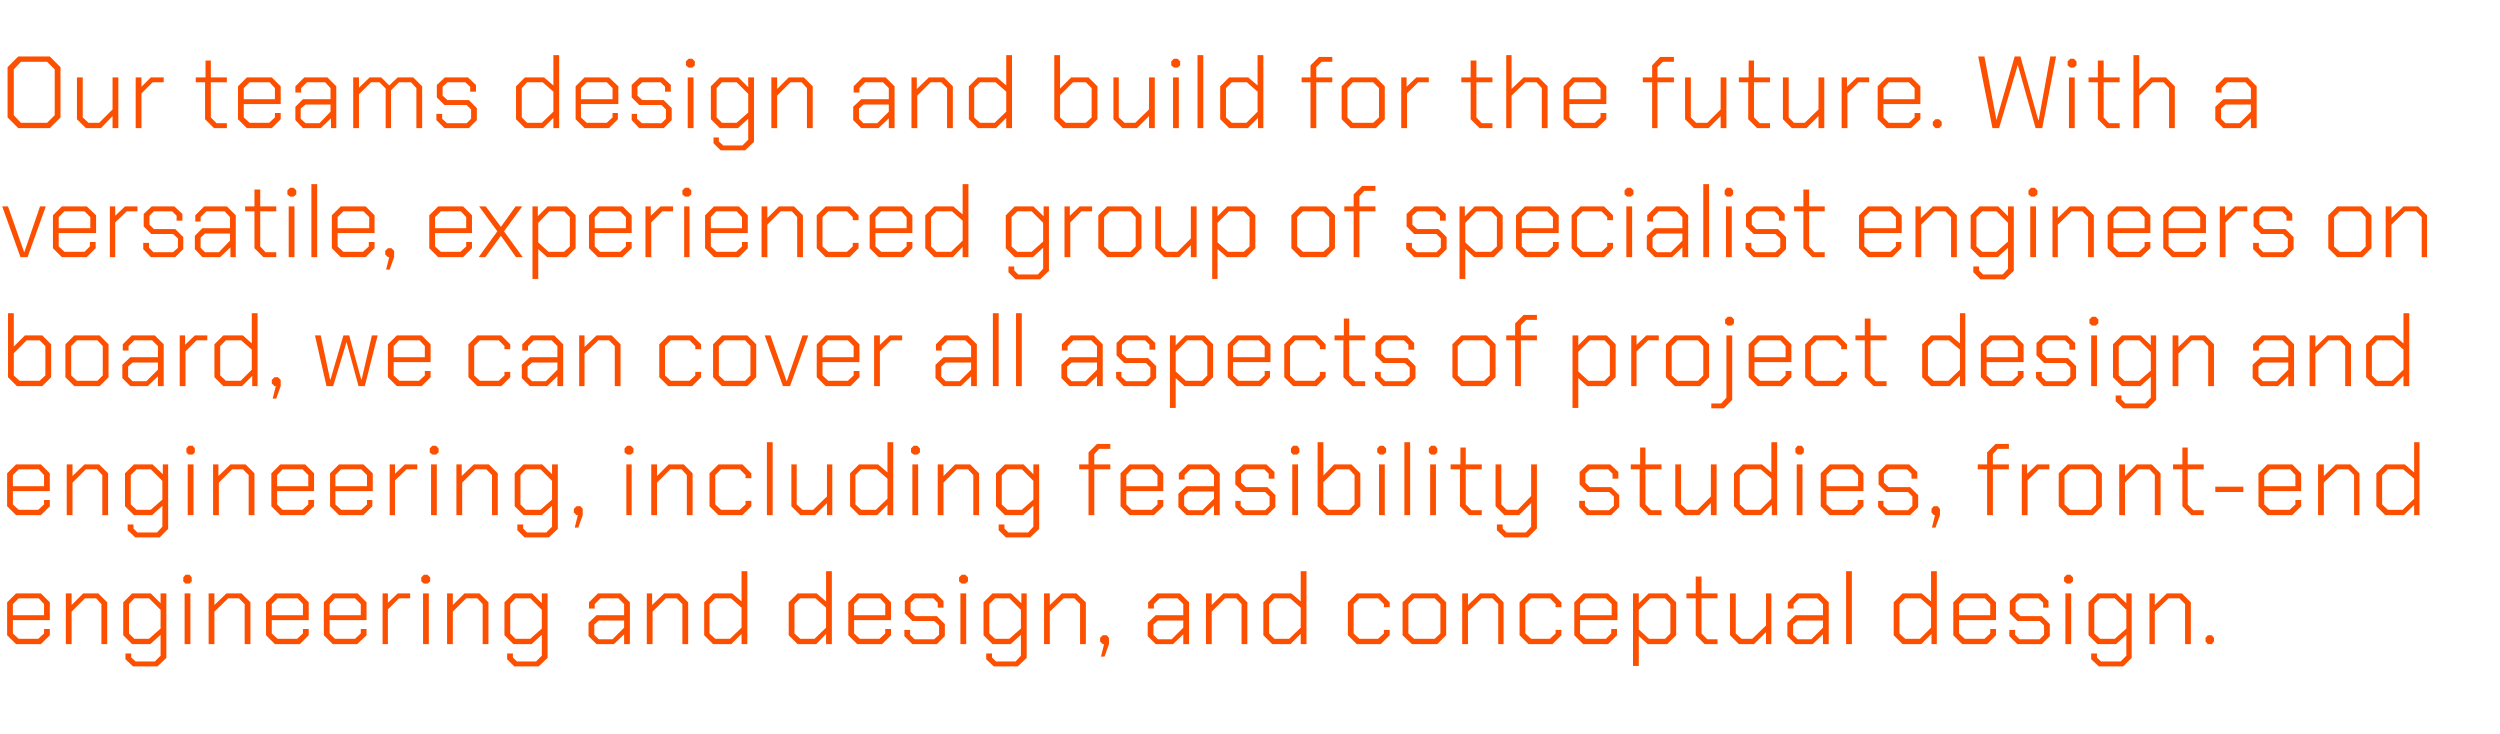 <?xml version="1.0" standalone="no"?><!DOCTYPE svg PUBLIC "-//W3C//DTD SVG 1.1//EN" "http://www.w3.org/Graphics/SVG/1.1/DTD/svg11.dtd"><svg xmlns="http://www.w3.org/2000/svg" version="1.1" width="562px" height="165.1px" viewBox="0 -6 562 165.1" style="top:-6px">  <desc>Our teams design and build for the future. With a versatile, experienced group of specialist engineers on board, we c...</desc>  <defs/>  <g id="Polygon111552">    <path d="M 1.6 136.8 L 1.6 129.4 L 3.6 127.4 L 9.2 127.4 L 11.2 129.4 L 11.2 133.4 L 2.9 133.4 L 2.9 136.4 L 4.2 137.6 L 8.6 137.6 L 9.9 136.4 L 9.9 135.4 L 11.2 135.4 L 11.2 136.8 L 9.2 138.8 L 3.6 138.8 L 1.6 136.8 Z M 9.9 132.3 L 9.9 129.8 L 8.7 128.5 L 4.2 128.5 L 2.9 129.8 L 2.9 132.3 L 9.9 132.3 Z M 14.8 127.4 L 16.1 127.4 L 16.1 130 L 18.7 127.4 L 22.1 127.4 L 24.1 129.4 L 24.1 138.8 L 22.8 138.8 L 22.8 129.8 L 21.6 128.5 L 19.1 128.5 L 16.1 131.5 L 16.1 138.8 L 14.8 138.8 L 14.8 127.4 Z M 37.4 127.4 L 37.4 141.9 L 35.4 143.8 L 29.9 143.8 L 28.2 142.2 L 28.2 140.9 L 29.5 140.9 L 29.5 141.8 L 30.5 142.7 L 34.8 142.7 L 36.1 141.4 L 36.1 136.7 L 33.8 138.8 L 29.7 138.8 L 27.7 136.8 L 27.7 129.4 L 29.7 127.4 L 33.9 127.4 L 36.1 129.6 L 36.1 127.4 L 37.4 127.4 Z M 36.1 131.1 L 33.5 128.5 L 30.2 128.5 L 29 129.8 L 29 136.4 L 30.2 137.6 L 33.5 137.6 L 36.1 135.3 L 36.1 131.1 Z M 41.2 124.7 L 41.2 123.8 L 41.7 123.2 L 42.6 123.2 L 43.1 123.8 L 43.1 124.7 L 42.6 125.2 L 41.7 125.2 L 41.2 124.7 Z M 41.5 127.4 L 42.8 127.4 L 42.8 138.8 L 41.5 138.8 L 41.5 127.4 Z M 46.9 127.4 L 48.2 127.4 L 48.2 130 L 50.9 127.4 L 54.3 127.4 L 56.3 129.4 L 56.3 138.8 L 55 138.8 L 55 129.8 L 53.7 128.5 L 51.3 128.5 L 48.2 131.5 L 48.2 138.8 L 46.9 138.8 L 46.9 127.4 Z M 59.8 136.8 L 59.8 129.4 L 61.8 127.4 L 67.4 127.4 L 69.4 129.4 L 69.4 133.4 L 61.1 133.4 L 61.1 136.4 L 62.4 137.6 L 66.8 137.6 L 68.1 136.4 L 68.1 135.4 L 69.4 135.4 L 69.4 136.8 L 67.4 138.8 L 61.8 138.8 L 59.8 136.8 Z M 68.1 132.3 L 68.1 129.8 L 66.9 128.5 L 62.4 128.5 L 61.1 129.8 L 61.1 132.3 L 68.1 132.3 Z M 72.8 136.8 L 72.8 129.4 L 74.8 127.4 L 80.4 127.4 L 82.4 129.4 L 82.4 133.4 L 74.1 133.4 L 74.1 136.4 L 75.3 137.6 L 79.8 137.6 L 81.1 136.4 L 81.1 135.4 L 82.4 135.4 L 82.4 136.8 L 80.3 138.8 L 74.8 138.8 L 72.8 136.8 Z M 81.1 132.3 L 81.1 129.8 L 79.8 128.5 L 75.3 128.5 L 74.1 129.8 L 74.1 132.3 L 81.1 132.3 Z M 86 127.4 L 87.2 127.4 L 87.2 129.5 L 89.4 127.4 L 92.2 127.4 L 92.2 128.5 L 89.7 128.5 L 87.2 131 L 87.2 138.8 L 86 138.8 L 86 127.4 Z M 94.7 124.7 L 94.7 123.8 L 95.3 123.2 L 96.1 123.2 L 96.7 123.8 L 96.7 124.7 L 96.1 125.2 L 95.3 125.2 L 94.7 124.7 Z M 95.1 127.4 L 96.4 127.4 L 96.4 138.8 L 95.1 138.8 L 95.1 127.4 Z M 100.5 127.4 L 101.8 127.4 L 101.8 130 L 104.4 127.4 L 107.8 127.4 L 109.8 129.4 L 109.8 138.8 L 108.5 138.8 L 108.5 129.8 L 107.3 128.5 L 104.8 128.5 L 101.8 131.5 L 101.8 138.8 L 100.5 138.8 L 100.5 127.4 Z M 123.1 127.4 L 123.1 141.9 L 121.1 143.8 L 115.6 143.8 L 114 142.2 L 114 140.9 L 115.3 140.9 L 115.3 141.8 L 116.2 142.7 L 120.5 142.7 L 121.8 141.4 L 121.8 136.7 L 119.5 138.8 L 115.4 138.8 L 113.4 136.8 L 113.4 129.4 L 115.4 127.4 L 119.6 127.4 L 121.8 129.6 L 121.8 127.4 L 123.1 127.4 Z M 121.8 131.1 L 119.2 128.5 L 115.9 128.5 L 114.7 129.8 L 114.7 136.4 L 115.9 137.6 L 119.2 137.6 L 121.8 135.3 L 121.8 131.1 Z M 132.3 137 L 132.3 134 L 134.1 132.3 L 140.3 132.3 L 140.3 129.8 L 139 128.5 L 135 128.5 L 133.7 129.8 L 133.7 130.8 L 132.4 130.8 L 132.4 129.4 L 134.4 127.4 L 139.6 127.4 L 141.6 129.4 L 141.6 138.8 L 140.3 138.8 L 140.3 136.6 L 138 138.8 L 134.1 138.8 L 132.3 137 Z M 137.7 137.7 L 140.3 135.1 L 140.3 133.5 L 134.6 133.5 L 133.6 134.4 L 133.6 136.7 L 134.6 137.7 L 137.7 137.7 Z M 145.4 127.4 L 146.6 127.4 L 146.6 130 L 149.3 127.4 L 152.7 127.4 L 154.7 129.4 L 154.7 138.8 L 153.4 138.8 L 153.4 129.8 L 152.1 128.5 L 149.7 128.5 L 146.7 131.5 L 146.7 138.8 L 145.4 138.8 L 145.4 127.4 Z M 158.3 136.8 L 158.3 129.4 L 160.3 127.4 L 164.6 127.4 L 166.7 129.2 L 166.7 122.4 L 168 122.4 L 168 138.8 L 166.7 138.8 L 166.7 136.5 L 164.4 138.8 L 160.3 138.8 L 158.3 136.8 Z M 164.1 137.6 L 166.7 135.1 L 166.7 130.6 L 164.3 128.5 L 160.8 128.5 L 159.5 129.8 L 159.5 136.4 L 160.8 137.6 L 164.1 137.6 Z M 177.3 136.8 L 177.3 129.4 L 179.3 127.4 L 183.6 127.4 L 185.7 129.2 L 185.7 122.4 L 187 122.4 L 187 138.8 L 185.7 138.8 L 185.7 136.5 L 183.5 138.8 L 179.3 138.8 L 177.3 136.8 Z M 183.1 137.6 L 185.7 135.1 L 185.7 130.6 L 183.3 128.5 L 179.9 128.5 L 178.6 129.8 L 178.6 136.4 L 179.9 137.6 L 183.1 137.6 Z M 190.7 136.8 L 190.7 129.4 L 192.7 127.4 L 198.3 127.4 L 200.3 129.4 L 200.3 133.4 L 192 133.4 L 192 136.4 L 193.3 137.6 L 197.7 137.6 L 199 136.4 L 199 135.4 L 200.3 135.4 L 200.3 136.8 L 198.3 138.8 L 192.7 138.8 L 190.7 136.8 Z M 199 132.3 L 199 129.8 L 197.8 128.5 L 193.2 128.5 L 192 129.8 L 192 132.3 L 199 132.3 Z M 203.3 137 L 203.3 135.6 L 204.6 135.6 L 204.6 136.7 L 205.6 137.7 L 210 137.7 L 211.1 136.7 L 211.1 134.6 L 210 133.6 L 205.1 133.6 L 203.4 131.9 L 203.4 129.1 L 205.2 127.4 L 210.4 127.4 L 212.1 129.1 L 212.1 130.6 L 210.8 130.6 L 210.8 129.5 L 209.8 128.5 L 205.7 128.5 L 204.7 129.5 L 204.7 131.5 L 205.7 132.5 L 210.6 132.5 L 212.4 134.3 L 212.4 137 L 210.6 138.8 L 205.1 138.8 L 203.3 137 Z M 215.6 124.7 L 215.6 123.8 L 216.2 123.2 L 217 123.2 L 217.6 123.8 L 217.6 124.7 L 217 125.2 L 216.2 125.2 L 215.6 124.7 Z M 215.9 127.4 L 217.2 127.4 L 217.2 138.8 L 215.9 138.8 L 215.9 127.4 Z M 230.8 127.4 L 230.8 141.9 L 228.8 143.8 L 223.4 143.8 L 221.7 142.2 L 221.7 140.9 L 223 140.9 L 223 141.8 L 223.9 142.7 L 228.3 142.7 L 229.5 141.4 L 229.5 136.7 L 227.2 138.8 L 223.1 138.8 L 221.1 136.8 L 221.1 129.4 L 223.1 127.4 L 227.3 127.4 L 229.6 129.6 L 229.6 127.4 L 230.8 127.4 Z M 229.5 131.1 L 226.9 128.5 L 223.7 128.5 L 222.4 129.8 L 222.4 136.4 L 223.7 137.6 L 226.9 137.6 L 229.5 135.3 L 229.5 131.1 Z M 234.7 127.4 L 236 127.4 L 236 130 L 238.7 127.4 L 242 127.4 L 244.1 129.4 L 244.1 138.8 L 242.8 138.8 L 242.8 129.8 L 241.5 128.5 L 239.1 128.5 L 236 131.5 L 236 138.8 L 234.7 138.8 L 234.7 127.4 Z M 248.2 138.8 L 247.9 138.8 L 247.3 138.2 L 247.3 137.4 L 247.9 136.8 L 248.8 136.8 L 249.3 137.4 L 249.3 138.8 L 248.3 141.6 L 247.5 141.6 L 248.2 138.8 Z M 258 137 L 258 134 L 259.8 132.3 L 266 132.3 L 266 129.8 L 264.7 128.5 L 260.7 128.5 L 259.4 129.8 L 259.4 130.8 L 258.1 130.8 L 258.1 129.4 L 260.1 127.4 L 265.3 127.4 L 267.3 129.4 L 267.3 138.8 L 266 138.8 L 266 136.6 L 263.7 138.8 L 259.8 138.8 L 258 137 Z M 263.4 137.7 L 266 135.1 L 266 133.5 L 260.3 133.5 L 259.3 134.4 L 259.3 136.7 L 260.3 137.7 L 263.4 137.7 Z M 271.1 127.4 L 272.4 127.4 L 272.4 130 L 275 127.4 L 278.4 127.4 L 280.4 129.4 L 280.4 138.8 L 279.1 138.8 L 279.1 129.8 L 277.9 128.5 L 275.4 128.5 L 272.4 131.5 L 272.4 138.8 L 271.1 138.8 L 271.1 127.4 Z M 284 136.8 L 284 129.4 L 286 127.4 L 290.3 127.4 L 292.4 129.2 L 292.4 122.4 L 293.7 122.4 L 293.7 138.8 L 292.4 138.8 L 292.4 136.5 L 290.1 138.8 L 286 138.8 L 284 136.8 Z M 289.8 137.6 L 292.4 135.1 L 292.4 130.6 L 290 128.5 L 286.5 128.5 L 285.3 129.8 L 285.3 136.4 L 286.5 137.6 L 289.8 137.6 Z M 303 136.8 L 303 129.4 L 305 127.4 L 310.4 127.4 L 312.4 129.4 L 312.4 130.5 L 311.1 130.5 L 311.1 129.8 L 309.8 128.5 L 305.6 128.5 L 304.3 129.8 L 304.3 136.4 L 305.6 137.6 L 309.8 137.6 L 311.1 136.4 L 311.1 135.6 L 312.4 135.6 L 312.4 136.8 L 310.4 138.8 L 305 138.8 L 303 136.8 Z M 315.3 136.8 L 315.3 129.4 L 317.4 127.4 L 323.1 127.4 L 325.1 129.4 L 325.1 136.8 L 323.1 138.8 L 317.4 138.8 L 315.3 136.8 Z M 322.5 137.6 L 323.8 136.4 L 323.8 129.8 L 322.5 128.5 L 317.9 128.5 L 316.6 129.8 L 316.6 136.4 L 317.9 137.6 L 322.5 137.6 Z M 328.7 127.4 L 330 127.4 L 330 130 L 332.7 127.4 L 336 127.4 L 338 129.4 L 338 138.8 L 336.8 138.8 L 336.8 129.8 L 335.5 128.5 L 333.1 128.5 L 330 131.5 L 330 138.8 L 328.7 138.8 L 328.7 127.4 Z M 341.6 136.8 L 341.6 129.4 L 343.6 127.4 L 349 127.4 L 351 129.4 L 351 130.5 L 349.7 130.5 L 349.7 129.8 L 348.4 128.5 L 344.2 128.5 L 342.9 129.8 L 342.9 136.4 L 344.2 137.6 L 348.4 137.6 L 349.7 136.4 L 349.7 135.6 L 351 135.6 L 351 136.8 L 349 138.8 L 343.6 138.8 L 341.6 136.8 Z M 353.9 136.8 L 353.9 129.4 L 355.9 127.4 L 361.5 127.4 L 363.6 129.4 L 363.6 133.4 L 355.2 133.4 L 355.2 136.4 L 356.5 137.6 L 361 137.6 L 362.2 136.4 L 362.2 135.4 L 363.5 135.4 L 363.5 136.8 L 361.5 138.8 L 355.9 138.8 L 353.9 136.8 Z M 362.3 132.3 L 362.3 129.8 L 361 128.5 L 356.5 128.5 L 355.2 129.8 L 355.2 132.3 L 362.3 132.3 Z M 367.1 127.4 L 368.4 127.4 L 368.4 129.6 L 370.6 127.4 L 374.8 127.4 L 376.8 129.4 L 376.8 136.8 L 374.8 138.8 L 370.4 138.8 L 368.4 137 L 368.4 143.7 L 367.1 143.7 L 367.1 127.4 Z M 374.3 137.6 L 375.5 136.4 L 375.5 129.8 L 374.3 128.5 L 371 128.5 L 368.4 131.1 L 368.4 135.5 L 370.7 137.6 L 374.3 137.6 Z M 381.2 136.8 L 381.2 128.5 L 379.1 128.5 L 379.1 127.4 L 381.2 127.4 L 381.2 123.6 L 382.5 123.6 L 382.5 127.4 L 386.1 127.4 L 386.1 128.5 L 382.5 128.5 L 382.5 136.4 L 383.8 137.7 L 386.1 137.7 L 386.1 138.8 L 383.2 138.8 L 381.2 136.8 Z M 388.9 136.8 L 388.9 127.4 L 390.2 127.4 L 390.2 136.4 L 391.5 137.6 L 393.9 137.6 L 397 134.6 L 397 127.4 L 398.2 127.4 L 398.2 138.8 L 397 138.8 L 397 136.1 L 394.3 138.8 L 390.9 138.8 L 388.9 136.8 Z M 401.8 137 L 401.8 134 L 403.6 132.3 L 409.8 132.3 L 409.8 129.8 L 408.5 128.5 L 404.5 128.5 L 403.2 129.8 L 403.2 130.8 L 401.9 130.8 L 401.9 129.4 L 403.9 127.4 L 409.1 127.4 L 411.1 129.4 L 411.1 138.8 L 409.8 138.8 L 409.8 136.6 L 407.5 138.8 L 403.6 138.8 L 401.8 137 Z M 407.2 137.7 L 409.8 135.1 L 409.8 133.5 L 404.1 133.5 L 403.1 134.4 L 403.1 136.7 L 404.1 137.7 L 407.2 137.7 Z M 415 122.4 L 416.3 122.4 L 416.3 138.8 L 415 138.8 L 415 122.4 Z M 425.7 136.8 L 425.7 129.4 L 427.7 127.4 L 432 127.4 L 434.1 129.2 L 434.1 122.4 L 435.4 122.4 L 435.4 138.8 L 434.2 138.8 L 434.2 136.5 L 431.9 138.8 L 427.7 138.8 L 425.7 136.8 Z M 431.6 137.6 L 434.1 135.1 L 434.1 130.6 L 431.7 128.5 L 428.3 128.5 L 427 129.8 L 427 136.4 L 428.3 137.6 L 431.6 137.6 Z M 439.1 136.8 L 439.1 129.4 L 441.1 127.4 L 446.7 127.4 L 448.7 129.4 L 448.7 133.4 L 440.4 133.4 L 440.4 136.4 L 441.7 137.6 L 446.1 137.6 L 447.4 136.4 L 447.4 135.4 L 448.7 135.4 L 448.7 136.8 L 446.7 138.8 L 441.1 138.8 L 439.1 136.8 Z M 447.4 132.3 L 447.4 129.8 L 446.2 128.5 L 441.7 128.5 L 440.4 129.8 L 440.4 132.3 L 447.4 132.3 Z M 451.7 137 L 451.7 135.6 L 453 135.6 L 453 136.7 L 454 137.7 L 458.5 137.7 L 459.5 136.7 L 459.5 134.6 L 458.5 133.6 L 453.5 133.6 L 451.8 131.9 L 451.8 129.1 L 453.6 127.4 L 458.8 127.4 L 460.5 129.1 L 460.5 130.6 L 459.3 130.6 L 459.3 129.5 L 458.2 128.5 L 454.2 128.5 L 453.1 129.5 L 453.1 131.5 L 454.2 132.5 L 459 132.5 L 460.8 134.3 L 460.8 137 L 459 138.8 L 453.5 138.8 L 451.7 137 Z M 464 124.7 L 464 123.8 L 464.6 123.2 L 465.4 123.2 L 466 123.8 L 466 124.7 L 465.4 125.2 L 464.6 125.2 L 464 124.7 Z M 464.3 127.4 L 465.6 127.4 L 465.6 138.8 L 464.3 138.8 L 464.3 127.4 Z M 479.2 127.4 L 479.2 141.9 L 477.3 143.8 L 471.8 143.8 L 470.1 142.2 L 470.1 140.9 L 471.4 140.9 L 471.4 141.8 L 472.3 142.7 L 476.7 142.7 L 478 141.4 L 478 136.7 L 475.7 138.8 L 471.5 138.8 L 469.5 136.8 L 469.5 129.4 L 471.5 127.4 L 475.7 127.4 L 478 129.6 L 478 127.4 L 479.2 127.4 Z M 478 131.1 L 475.4 128.5 L 472.1 128.5 L 470.8 129.8 L 470.8 136.4 L 472.1 137.6 L 475.4 137.6 L 478 135.3 L 478 131.1 Z M 483.2 127.4 L 484.4 127.4 L 484.4 130 L 487.1 127.4 L 490.5 127.4 L 492.5 129.4 L 492.5 138.8 L 491.2 138.8 L 491.2 129.8 L 489.9 128.5 L 487.5 128.5 L 484.4 131.5 L 484.4 138.8 L 483.2 138.8 L 483.2 127.4 Z M 495.8 138.2 L 495.8 137.4 L 496.3 136.8 L 497.2 136.8 L 497.7 137.4 L 497.7 138.2 L 497.2 138.8 L 496.3 138.8 L 495.8 138.2 Z " stroke="none" fill="#fc5000"/>  </g>  <g id="Polygon111551">    <path d="M 1.6 107.8 L 1.6 100.4 L 3.6 98.4 L 9.2 98.4 L 11.2 100.4 L 11.2 104.4 L 2.9 104.4 L 2.9 107.4 L 4.2 108.6 L 8.6 108.6 L 9.9 107.4 L 9.9 106.4 L 11.2 106.4 L 11.2 107.8 L 9.2 109.8 L 3.6 109.8 L 1.6 107.8 Z M 9.9 103.3 L 9.9 100.8 L 8.7 99.5 L 4.2 99.5 L 2.9 100.8 L 2.9 103.3 L 9.9 103.3 Z M 15 98.4 L 16.3 98.4 L 16.3 101 L 19 98.4 L 22.3 98.4 L 24.3 100.4 L 24.3 109.8 L 23 109.8 L 23 100.8 L 21.8 99.5 L 19.3 99.5 L 16.3 102.5 L 16.3 109.8 L 15 109.8 L 15 98.4 Z M 37.8 98.4 L 37.8 112.9 L 35.9 114.8 L 30.4 114.8 L 28.7 113.2 L 28.7 111.9 L 30 111.9 L 30 112.8 L 30.9 113.7 L 35.3 113.7 L 36.5 112.4 L 36.5 107.7 L 34.2 109.8 L 30.1 109.8 L 28.1 107.8 L 28.1 100.4 L 30.1 98.4 L 34.3 98.4 L 36.6 100.6 L 36.6 98.4 L 37.8 98.4 Z M 36.5 102.1 L 33.9 99.5 L 30.7 99.5 L 29.4 100.8 L 29.4 107.4 L 30.7 108.6 L 33.9 108.6 L 36.5 106.3 L 36.5 102.1 Z M 41.9 95.7 L 41.9 94.8 L 42.4 94.2 L 43.3 94.2 L 43.8 94.8 L 43.8 95.7 L 43.3 96.2 L 42.4 96.2 L 41.9 95.7 Z M 42.2 98.4 L 43.5 98.4 L 43.5 109.8 L 42.2 109.8 L 42.2 98.4 Z M 47.9 98.4 L 49.1 98.4 L 49.1 101 L 51.8 98.4 L 55.2 98.4 L 57.2 100.4 L 57.2 109.8 L 55.9 109.8 L 55.9 100.8 L 54.6 99.5 L 52.2 99.5 L 49.2 102.5 L 49.2 109.8 L 47.9 109.8 L 47.9 98.4 Z M 61 107.8 L 61 100.4 L 63 98.4 L 68.6 98.4 L 70.6 100.4 L 70.6 104.4 L 62.3 104.4 L 62.3 107.4 L 63.5 108.6 L 68 108.6 L 69.3 107.4 L 69.3 106.4 L 70.6 106.4 L 70.6 107.8 L 68.5 109.8 L 63 109.8 L 61 107.8 Z M 69.3 103.3 L 69.3 100.8 L 68 99.5 L 63.5 99.5 L 62.3 100.8 L 62.3 103.3 L 69.3 103.3 Z M 74.2 107.8 L 74.2 100.4 L 76.2 98.4 L 81.7 98.4 L 83.8 100.4 L 83.8 104.4 L 75.4 104.4 L 75.4 107.4 L 76.7 108.6 L 81.2 108.6 L 82.5 107.4 L 82.5 106.4 L 83.7 106.4 L 83.7 107.8 L 81.7 109.8 L 76.2 109.8 L 74.2 107.8 Z M 82.5 103.3 L 82.5 100.8 L 81.2 99.5 L 76.7 99.5 L 75.4 100.8 L 75.4 103.3 L 82.5 103.3 Z M 87.6 98.4 L 88.8 98.4 L 88.8 100.5 L 91 98.4 L 93.8 98.4 L 93.8 99.5 L 91.4 99.5 L 88.8 102 L 88.8 109.8 L 87.6 109.8 L 87.6 98.4 Z M 96.6 95.7 L 96.6 94.8 L 97.2 94.2 L 98 94.2 L 98.6 94.8 L 98.6 95.7 L 98 96.2 L 97.2 96.2 L 96.6 95.7 Z M 96.9 98.4 L 98.2 98.4 L 98.2 109.8 L 96.9 109.8 L 96.9 98.4 Z M 102.6 98.4 L 103.8 98.4 L 103.8 101 L 106.5 98.4 L 109.9 98.4 L 111.9 100.4 L 111.9 109.8 L 110.6 109.8 L 110.6 100.8 L 109.3 99.5 L 106.9 99.5 L 103.9 102.5 L 103.9 109.8 L 102.6 109.8 L 102.6 98.4 Z M 125.4 98.4 L 125.4 112.9 L 123.4 114.8 L 117.9 114.8 L 116.3 113.2 L 116.3 111.9 L 117.6 111.9 L 117.6 112.8 L 118.5 113.7 L 122.8 113.7 L 124.1 112.4 L 124.1 107.7 L 121.8 109.8 L 117.7 109.8 L 115.7 107.8 L 115.7 100.4 L 117.7 98.4 L 121.9 98.4 L 124.1 100.6 L 124.1 98.4 L 125.4 98.4 Z M 124.1 102.1 L 121.5 99.5 L 118.2 99.5 L 117 100.8 L 117 107.4 L 118.2 108.6 L 121.5 108.6 L 124.1 106.3 L 124.1 102.1 Z M 129.9 109.8 L 129.6 109.8 L 129 109.2 L 129 108.4 L 129.6 107.8 L 130.5 107.8 L 131 108.4 L 131 109.8 L 130 112.6 L 129.2 112.6 L 129.9 109.8 Z M 140.4 95.7 L 140.4 94.8 L 141 94.2 L 141.8 94.2 L 142.4 94.8 L 142.4 95.7 L 141.8 96.2 L 141 96.2 L 140.4 95.7 Z M 140.8 98.4 L 142 98.4 L 142 109.8 L 140.8 109.8 L 140.8 98.4 Z M 146.4 98.4 L 147.7 98.4 L 147.7 101 L 150.3 98.4 L 153.7 98.4 L 155.7 100.4 L 155.7 109.8 L 154.4 109.8 L 154.4 100.8 L 153.2 99.5 L 150.7 99.5 L 147.7 102.5 L 147.7 109.8 L 146.4 109.8 L 146.4 98.4 Z M 159.5 107.8 L 159.5 100.4 L 161.5 98.4 L 166.9 98.4 L 168.9 100.4 L 168.9 101.5 L 167.6 101.5 L 167.6 100.8 L 166.3 99.5 L 162.1 99.5 L 160.8 100.8 L 160.8 107.4 L 162.1 108.6 L 166.3 108.6 L 167.6 107.4 L 167.6 106.6 L 168.9 106.6 L 168.9 107.8 L 166.9 109.8 L 161.5 109.8 L 159.5 107.8 Z M 172.4 93.4 L 173.7 93.4 L 173.7 109.8 L 172.4 109.8 L 172.4 93.4 Z M 177.9 107.8 L 177.9 98.4 L 179.1 98.4 L 179.1 107.4 L 180.4 108.6 L 182.8 108.6 L 185.9 105.6 L 185.9 98.4 L 187.1 98.4 L 187.1 109.8 L 185.9 109.8 L 185.9 107.1 L 183.2 109.8 L 179.9 109.8 L 177.9 107.8 Z M 191.1 107.8 L 191.1 100.4 L 193.1 98.4 L 197.4 98.4 L 199.5 100.2 L 199.5 93.4 L 200.8 93.4 L 200.8 109.8 L 199.5 109.8 L 199.5 107.5 L 197.2 109.8 L 193.1 109.8 L 191.1 107.8 Z M 196.9 108.6 L 199.5 106.1 L 199.5 101.6 L 197.1 99.5 L 193.6 99.5 L 192.3 100.8 L 192.3 107.4 L 193.6 108.6 L 196.9 108.6 Z M 204.8 95.7 L 204.8 94.8 L 205.4 94.2 L 206.2 94.2 L 206.8 94.8 L 206.8 95.7 L 206.2 96.2 L 205.4 96.2 L 204.8 95.7 Z M 205.1 98.4 L 206.4 98.4 L 206.4 109.8 L 205.1 109.8 L 205.1 98.4 Z M 210.8 98.4 L 212.1 98.4 L 212.1 101 L 214.7 98.4 L 218.1 98.4 L 220.1 100.4 L 220.1 109.8 L 218.8 109.8 L 218.8 100.8 L 217.6 99.5 L 215.1 99.5 L 212.1 102.5 L 212.1 109.8 L 210.8 109.8 L 210.8 98.4 Z M 233.6 98.4 L 233.6 112.9 L 231.6 114.8 L 226.1 114.8 L 224.5 113.2 L 224.5 111.9 L 225.8 111.9 L 225.8 112.8 L 226.7 113.7 L 231.1 113.7 L 232.3 112.4 L 232.3 107.7 L 230 109.8 L 225.9 109.8 L 223.9 107.8 L 223.9 100.4 L 225.9 98.4 L 230.1 98.4 L 232.3 100.6 L 232.3 98.4 L 233.6 98.4 Z M 232.3 102.1 L 229.7 99.5 L 226.5 99.5 L 225.2 100.8 L 225.2 107.4 L 226.5 108.6 L 229.7 108.6 L 232.3 106.3 L 232.3 102.1 Z M 244.7 99.5 L 242.6 99.5 L 242.6 98.4 L 244.7 98.4 L 244.7 95.7 L 246.6 93.8 L 249.6 93.8 L 249.6 94.9 L 247.1 94.9 L 246 96.1 L 246 98.4 L 249.6 98.4 L 249.6 99.5 L 246 99.5 L 246 109.8 L 244.7 109.8 L 244.7 99.5 Z M 251.9 107.8 L 251.9 100.4 L 253.9 98.4 L 259.5 98.4 L 261.5 100.4 L 261.5 104.4 L 253.2 104.4 L 253.2 107.4 L 254.4 108.6 L 258.9 108.6 L 260.2 107.4 L 260.2 106.4 L 261.5 106.4 L 261.5 107.8 L 259.4 109.8 L 253.9 109.8 L 251.9 107.8 Z M 260.2 103.3 L 260.2 100.8 L 258.9 99.5 L 254.4 99.5 L 253.2 100.8 L 253.2 103.3 L 260.2 103.3 Z M 264.9 108 L 264.9 105 L 266.7 103.3 L 272.9 103.3 L 272.9 100.8 L 271.6 99.5 L 267.6 99.5 L 266.3 100.8 L 266.3 101.8 L 265 101.8 L 265 100.4 L 267 98.4 L 272.2 98.4 L 274.2 100.4 L 274.2 109.8 L 272.9 109.8 L 272.9 107.6 L 270.6 109.8 L 266.7 109.8 L 264.9 108 Z M 270.3 108.7 L 272.9 106.1 L 272.9 104.5 L 267.2 104.5 L 266.2 105.4 L 266.2 107.7 L 267.2 108.7 L 270.3 108.7 Z M 277.7 108 L 277.7 106.6 L 278.9 106.6 L 278.9 107.7 L 280 108.7 L 284.4 108.7 L 285.4 107.7 L 285.4 105.6 L 284.4 104.6 L 279.4 104.6 L 277.7 102.9 L 277.7 100.1 L 279.5 98.4 L 284.7 98.4 L 286.5 100.1 L 286.5 101.6 L 285.2 101.6 L 285.2 100.5 L 284.2 99.5 L 280.1 99.5 L 279 100.5 L 279 102.5 L 280.1 103.5 L 284.9 103.5 L 286.7 105.3 L 286.7 108 L 284.9 109.8 L 279.4 109.8 L 277.7 108 Z M 290.2 95.7 L 290.2 94.8 L 290.7 94.2 L 291.6 94.2 L 292.1 94.8 L 292.1 95.7 L 291.6 96.2 L 290.7 96.2 L 290.2 95.7 Z M 290.5 98.4 L 291.8 98.4 L 291.8 109.8 L 290.5 109.8 L 290.5 98.4 Z M 296.2 107.8 L 296.2 93.4 L 297.5 93.4 L 297.5 100.9 L 299.9 98.4 L 303.8 98.4 L 305.8 100.4 L 305.8 107.8 L 303.8 109.8 L 298.2 109.8 L 296.2 107.8 Z M 303.3 108.6 L 304.5 107.4 L 304.5 100.8 L 303.3 99.5 L 300.4 99.5 L 297.5 102.4 L 297.5 107.4 L 298.7 108.6 L 303.3 108.6 Z M 309.6 95.7 L 309.6 94.8 L 310.2 94.2 L 311 94.2 L 311.6 94.8 L 311.6 95.7 L 311 96.2 L 310.2 96.2 L 309.6 95.7 Z M 310 98.4 L 311.3 98.4 L 311.3 109.8 L 310 109.8 L 310 98.4 Z M 315.7 93.4 L 317 93.4 L 317 109.8 L 315.7 109.8 L 315.7 93.4 Z M 321.2 95.7 L 321.2 94.8 L 321.7 94.2 L 322.6 94.2 L 323.1 94.8 L 323.1 95.7 L 322.6 96.2 L 321.7 96.2 L 321.2 95.7 Z M 321.5 98.4 L 322.8 98.4 L 322.8 109.8 L 321.5 109.8 L 321.5 98.4 Z M 328.2 107.8 L 328.2 99.5 L 326.1 99.5 L 326.1 98.4 L 328.3 98.4 L 328.3 94.6 L 329.5 94.6 L 329.5 98.4 L 333.1 98.4 L 333.1 99.5 L 329.5 99.5 L 329.5 107.4 L 330.8 108.7 L 333.1 108.7 L 333.1 109.8 L 330.2 109.8 L 328.2 107.8 Z M 345.5 98.4 L 345.5 112.8 L 343.5 114.8 L 338.2 114.8 L 336.5 113.2 L 336.5 111.9 L 337.8 111.9 L 337.8 112.8 L 338.7 113.7 L 343 113.7 L 344.2 112.4 L 344.2 107.1 L 341.5 109.8 L 338.2 109.8 L 336.2 107.8 L 336.2 98.4 L 337.5 98.4 L 337.5 107.4 L 338.7 108.6 L 341.2 108.6 L 344.2 105.5 L 344.2 98.4 L 345.5 98.4 Z M 355 108 L 355 106.6 L 356.3 106.6 L 356.3 107.7 L 357.3 108.7 L 361.7 108.7 L 362.8 107.7 L 362.8 105.6 L 361.7 104.6 L 356.8 104.6 L 355.1 102.9 L 355.1 100.1 L 356.9 98.4 L 362 98.4 L 363.8 100.1 L 363.8 101.6 L 362.5 101.6 L 362.5 100.5 L 361.5 99.5 L 357.4 99.5 L 356.4 100.5 L 356.4 102.5 L 357.4 103.5 L 362.2 103.5 L 364 105.3 L 364 108 L 362.2 109.8 L 356.7 109.8 L 355 108 Z M 368.6 107.8 L 368.6 99.5 L 366.6 99.5 L 366.6 98.4 L 368.7 98.4 L 368.7 94.6 L 369.9 94.6 L 369.9 98.4 L 373.5 98.4 L 373.5 99.5 L 369.9 99.5 L 369.9 107.4 L 371.2 108.7 L 373.5 108.7 L 373.5 109.8 L 370.6 109.8 L 368.6 107.8 Z M 376.6 107.8 L 376.6 98.4 L 377.9 98.4 L 377.9 107.4 L 379.2 108.6 L 381.6 108.6 L 384.6 105.6 L 384.6 98.4 L 385.9 98.4 L 385.9 109.8 L 384.6 109.8 L 384.6 107.1 L 382 109.8 L 378.6 109.8 L 376.6 107.8 Z M 389.8 107.8 L 389.8 100.4 L 391.8 98.4 L 396.1 98.4 L 398.2 100.2 L 398.2 93.4 L 399.5 93.4 L 399.5 109.8 L 398.3 109.8 L 398.3 107.5 L 396 109.8 L 391.8 109.8 L 389.8 107.8 Z M 395.7 108.6 L 398.2 106.1 L 398.2 101.6 L 395.8 99.5 L 392.4 99.5 L 391.1 100.8 L 391.1 107.4 L 392.4 108.6 L 395.7 108.6 Z M 403.6 95.7 L 403.6 94.8 L 404.1 94.2 L 405 94.2 L 405.5 94.8 L 405.5 95.7 L 405 96.2 L 404.1 96.2 L 403.6 95.7 Z M 403.9 98.4 L 405.2 98.4 L 405.2 109.8 L 403.9 109.8 L 403.9 98.4 Z M 409.3 107.8 L 409.3 100.4 L 411.3 98.4 L 416.9 98.4 L 418.9 100.4 L 418.9 104.4 L 410.6 104.4 L 410.6 107.4 L 411.9 108.6 L 416.3 108.6 L 417.6 107.4 L 417.6 106.4 L 418.9 106.4 L 418.9 107.8 L 416.9 109.8 L 411.3 109.8 L 409.3 107.8 Z M 417.7 103.3 L 417.7 100.8 L 416.4 99.5 L 411.9 99.5 L 410.6 100.8 L 410.6 103.3 L 417.7 103.3 Z M 422.2 108 L 422.2 106.6 L 423.4 106.6 L 423.4 107.7 L 424.5 108.7 L 428.9 108.7 L 429.9 107.7 L 429.9 105.6 L 428.9 104.6 L 424 104.6 L 422.3 102.9 L 422.3 100.1 L 424 98.4 L 429.2 98.4 L 431 100.1 L 431 101.6 L 429.7 101.6 L 429.7 100.5 L 428.7 99.5 L 424.6 99.5 L 423.5 100.5 L 423.5 102.5 L 424.6 103.5 L 429.4 103.5 L 431.2 105.3 L 431.2 108 L 429.4 109.8 L 423.9 109.8 L 422.2 108 Z M 435 109.8 L 434.7 109.8 L 434.2 109.2 L 434.2 108.4 L 434.7 107.8 L 435.6 107.8 L 436.1 108.4 L 436.1 109.8 L 435.1 112.6 L 434.3 112.6 L 435 109.8 Z M 446.7 99.5 L 444.6 99.5 L 444.6 98.4 L 446.7 98.4 L 446.7 95.7 L 448.6 93.8 L 451.6 93.8 L 451.6 94.9 L 449.1 94.9 L 448 96.1 L 448 98.4 L 451.6 98.4 L 451.6 99.5 L 448 99.5 L 448 109.8 L 446.7 109.8 L 446.7 99.5 Z M 454.5 98.4 L 455.7 98.4 L 455.7 100.5 L 457.9 98.4 L 460.7 98.4 L 460.7 99.5 L 458.3 99.5 L 455.8 102 L 455.8 109.8 L 454.5 109.8 L 454.5 98.4 Z M 462.8 107.8 L 462.8 100.4 L 464.8 98.4 L 470.5 98.4 L 472.5 100.4 L 472.5 107.8 L 470.5 109.8 L 464.8 109.8 L 462.8 107.8 Z M 470 108.6 L 471.2 107.4 L 471.2 100.8 L 470 99.5 L 465.4 99.5 L 464.1 100.8 L 464.1 107.4 L 465.4 108.6 L 470 108.6 Z M 476.4 98.4 L 477.7 98.4 L 477.7 101 L 480.3 98.4 L 483.7 98.4 L 485.7 100.4 L 485.7 109.8 L 484.4 109.8 L 484.4 100.8 L 483.2 99.5 L 480.7 99.5 L 477.7 102.5 L 477.7 109.8 L 476.4 109.8 L 476.4 98.4 Z M 490.6 107.8 L 490.6 99.5 L 488.5 99.5 L 488.5 98.4 L 490.6 98.4 L 490.6 94.6 L 491.8 94.6 L 491.8 98.4 L 495.4 98.4 L 495.4 99.5 L 491.8 99.5 L 491.8 107.4 L 493.1 108.7 L 495.4 108.7 L 495.4 109.8 L 492.6 109.8 L 490.6 107.8 Z M 498 103.4 L 504.3 103.4 L 504.3 104.6 L 498 104.6 L 498 103.4 Z M 507.7 107.8 L 507.7 100.4 L 509.7 98.4 L 515.3 98.4 L 517.3 100.4 L 517.3 104.4 L 509 104.4 L 509 107.4 L 510.3 108.6 L 514.7 108.6 L 516 107.4 L 516 106.4 L 517.3 106.4 L 517.3 107.8 L 515.3 109.8 L 509.7 109.8 L 507.7 107.8 Z M 516 103.3 L 516 100.8 L 514.8 99.5 L 510.3 99.5 L 509 100.8 L 509 103.3 L 516 103.3 Z M 521.1 98.4 L 522.4 98.4 L 522.4 101 L 525.1 98.4 L 528.4 98.4 L 530.4 100.4 L 530.4 109.8 L 529.2 109.8 L 529.2 100.8 L 527.9 99.5 L 525.5 99.5 L 522.4 102.5 L 522.4 109.8 L 521.1 109.8 L 521.1 98.4 Z M 534.2 107.8 L 534.2 100.4 L 536.2 98.4 L 540.6 98.4 L 542.7 100.2 L 542.7 93.4 L 543.9 93.4 L 543.9 109.8 L 542.7 109.8 L 542.7 107.5 L 540.4 109.8 L 536.2 109.8 L 534.2 107.8 Z M 540.1 108.6 L 542.7 106.1 L 542.7 101.6 L 540.2 99.5 L 536.8 99.5 L 535.5 100.8 L 535.5 107.4 L 536.8 108.6 L 540.1 108.6 Z " stroke="none" fill="#fc5000"/>  </g>  <g id="Polygon111550">    <path d="M 1.8 78.8 L 1.8 64.4 L 3.1 64.4 L 3.1 71.9 L 5.6 69.4 L 9.5 69.4 L 11.5 71.4 L 11.5 78.8 L 9.5 80.8 L 3.8 80.8 L 1.8 78.8 Z M 8.9 79.6 L 10.2 78.4 L 10.2 71.8 L 8.9 70.5 L 6 70.5 L 3.1 73.4 L 3.1 78.4 L 4.4 79.6 L 8.9 79.6 Z M 14.7 78.8 L 14.7 71.4 L 16.7 69.4 L 22.4 69.4 L 24.4 71.4 L 24.4 78.8 L 22.4 80.8 L 16.7 80.8 L 14.7 78.8 Z M 21.9 79.6 L 23.1 78.4 L 23.1 71.8 L 21.9 70.5 L 17.3 70.5 L 16 71.8 L 16 78.4 L 17.3 79.6 L 21.9 79.6 Z M 27.5 79 L 27.5 76 L 29.3 74.3 L 35.5 74.3 L 35.5 71.8 L 34.2 70.5 L 30.2 70.5 L 28.9 71.8 L 28.9 72.8 L 27.6 72.8 L 27.6 71.4 L 29.6 69.4 L 34.8 69.4 L 36.8 71.4 L 36.8 80.8 L 35.5 80.8 L 35.5 78.6 L 33.2 80.8 L 29.3 80.8 L 27.5 79 Z M 32.9 79.7 L 35.5 77.1 L 35.5 75.5 L 29.8 75.5 L 28.8 76.4 L 28.8 78.7 L 29.8 79.7 L 32.9 79.7 Z M 40.4 69.4 L 41.6 69.4 L 41.6 71.5 L 43.8 69.4 L 46.6 69.4 L 46.6 70.5 L 44.2 70.5 L 41.7 73 L 41.7 80.8 L 40.4 80.8 L 40.4 69.4 Z M 48.2 78.8 L 48.2 71.4 L 50.2 69.4 L 54.6 69.4 L 56.6 71.2 L 56.6 64.4 L 57.9 64.4 L 57.9 80.8 L 56.7 80.8 L 56.7 78.5 L 54.4 80.8 L 50.2 80.8 L 48.2 78.8 Z M 54.1 79.6 L 56.6 77.1 L 56.6 72.6 L 54.2 70.5 L 50.8 70.5 L 49.5 71.8 L 49.5 78.4 L 50.8 79.6 L 54.1 79.6 Z M 62 80.8 L 61.7 80.8 L 61.1 80.2 L 61.1 79.4 L 61.7 78.8 L 62.5 78.8 L 63.1 79.4 L 63.1 80.8 L 62.1 83.6 L 61.3 83.6 L 62 80.8 Z M 70.8 69.4 L 72.1 69.4 L 74.2 79.3 L 74.3 79.3 L 77.2 69.4 L 78.5 69.4 L 81.2 79.3 L 81.3 79.3 L 83.6 69.4 L 84.9 69.4 L 82 80.8 L 80.6 80.8 L 77.9 70.9 L 77.9 70.9 L 74.9 80.8 L 73.4 80.8 L 70.8 69.4 Z M 87.2 78.8 L 87.2 71.4 L 89.2 69.4 L 94.8 69.4 L 96.8 71.4 L 96.8 75.4 L 88.5 75.4 L 88.5 78.4 L 89.8 79.6 L 94.2 79.6 L 95.5 78.4 L 95.5 77.4 L 96.8 77.4 L 96.8 78.8 L 94.8 80.8 L 89.2 80.8 L 87.2 78.8 Z M 95.5 74.3 L 95.5 71.8 L 94.3 70.5 L 89.7 70.5 L 88.5 71.8 L 88.5 74.3 L 95.5 74.3 Z M 105.3 78.8 L 105.3 71.4 L 107.3 69.4 L 112.7 69.4 L 114.7 71.4 L 114.7 72.5 L 113.4 72.5 L 113.4 71.8 L 112.1 70.5 L 107.9 70.5 L 106.6 71.8 L 106.6 78.4 L 107.9 79.6 L 112.1 79.6 L 113.4 78.4 L 113.4 77.6 L 114.7 77.6 L 114.7 78.8 L 112.7 80.8 L 107.3 80.8 L 105.3 78.8 Z M 117.3 79 L 117.3 76 L 119.1 74.3 L 125.3 74.3 L 125.3 71.8 L 124 70.5 L 120 70.5 L 118.7 71.8 L 118.7 72.8 L 117.4 72.8 L 117.4 71.4 L 119.4 69.4 L 124.6 69.4 L 126.6 71.4 L 126.6 80.8 L 125.3 80.8 L 125.3 78.6 L 123 80.8 L 119.1 80.8 L 117.3 79 Z M 122.7 79.7 L 125.3 77.1 L 125.3 75.5 L 119.6 75.5 L 118.6 76.4 L 118.6 78.7 L 119.6 79.7 L 122.7 79.7 Z M 130.2 69.4 L 131.4 69.4 L 131.4 72 L 134.1 69.4 L 137.5 69.4 L 139.5 71.4 L 139.5 80.8 L 138.2 80.8 L 138.2 71.8 L 136.9 70.5 L 134.5 70.5 L 131.4 73.5 L 131.4 80.8 L 130.2 80.8 L 130.2 69.4 Z M 148.2 78.8 L 148.2 71.4 L 150.2 69.4 L 155.6 69.4 L 157.6 71.4 L 157.6 72.5 L 156.3 72.5 L 156.3 71.8 L 155 70.5 L 150.8 70.5 L 149.5 71.8 L 149.5 78.4 L 150.8 79.6 L 155 79.6 L 156.3 78.4 L 156.3 77.6 L 157.6 77.6 L 157.6 78.8 L 155.6 80.8 L 150.2 80.8 L 148.2 78.8 Z M 160.3 78.8 L 160.3 71.4 L 162.3 69.4 L 168 69.4 L 170 71.4 L 170 78.8 L 168 80.8 L 162.3 80.8 L 160.3 78.8 Z M 167.5 79.6 L 168.7 78.4 L 168.7 71.8 L 167.5 70.5 L 162.9 70.5 L 161.6 71.8 L 161.6 78.4 L 162.9 79.6 L 167.5 79.6 Z M 171.9 69.4 L 173.2 69.4 L 176.8 79.6 L 176.9 79.6 L 180.4 69.4 L 181.7 69.4 L 177.6 80.8 L 176 80.8 L 171.9 69.4 Z M 183.6 78.8 L 183.6 71.4 L 185.6 69.4 L 191.2 69.4 L 193.2 71.4 L 193.2 75.4 L 184.9 75.4 L 184.9 78.4 L 186.2 79.6 L 190.6 79.6 L 191.9 78.4 L 191.9 77.4 L 193.2 77.4 L 193.2 78.8 L 191.2 80.8 L 185.6 80.8 L 183.6 78.8 Z M 191.9 74.3 L 191.9 71.8 L 190.6 70.5 L 186.1 70.5 L 184.9 71.8 L 184.9 74.3 L 191.9 74.3 Z M 196.5 69.4 L 197.8 69.4 L 197.8 71.5 L 200 69.4 L 202.8 69.4 L 202.8 70.5 L 200.3 70.5 L 197.8 73 L 197.8 80.8 L 196.5 80.8 L 196.5 69.4 Z M 210.3 79 L 210.3 76 L 212.1 74.3 L 218.3 74.3 L 218.3 71.8 L 217 70.5 L 213 70.5 L 211.7 71.8 L 211.7 72.8 L 210.4 72.8 L 210.4 71.4 L 212.4 69.4 L 217.6 69.4 L 219.6 71.4 L 219.6 80.8 L 218.3 80.8 L 218.3 78.6 L 216 80.8 L 212.1 80.8 L 210.3 79 Z M 215.7 79.7 L 218.3 77.1 L 218.3 75.5 L 212.6 75.5 L 211.6 76.4 L 211.6 78.7 L 212.6 79.7 L 215.7 79.7 Z M 223.2 64.4 L 224.5 64.4 L 224.5 80.8 L 223.2 80.8 L 223.2 64.4 Z M 228.4 64.4 L 229.7 64.4 L 229.7 80.8 L 228.4 80.8 L 228.4 64.4 Z M 238.6 79 L 238.6 76 L 240.4 74.3 L 246.6 74.3 L 246.6 71.8 L 245.3 70.5 L 241.3 70.5 L 240 71.8 L 240 72.8 L 238.7 72.8 L 238.7 71.4 L 240.7 69.4 L 245.9 69.4 L 247.9 71.4 L 247.9 80.8 L 246.6 80.8 L 246.6 78.6 L 244.3 80.8 L 240.4 80.8 L 238.6 79 Z M 244 79.7 L 246.6 77.1 L 246.6 75.5 L 240.9 75.5 L 239.9 76.4 L 239.9 78.7 L 240.9 79.7 L 244 79.7 Z M 250.9 79 L 250.9 77.6 L 252.1 77.6 L 252.1 78.7 L 253.2 79.7 L 257.6 79.7 L 258.6 78.7 L 258.6 76.6 L 257.6 75.6 L 252.7 75.6 L 251 73.9 L 251 71.1 L 252.7 69.4 L 257.9 69.4 L 259.7 71.1 L 259.7 72.6 L 258.4 72.6 L 258.4 71.5 L 257.4 70.5 L 253.3 70.5 L 252.2 71.5 L 252.2 73.5 L 253.3 74.5 L 258.1 74.5 L 259.9 76.3 L 259.9 79 L 258.1 80.8 L 252.6 80.8 L 250.9 79 Z M 263 69.4 L 264.3 69.4 L 264.3 71.6 L 266.5 69.4 L 270.7 69.4 L 272.7 71.4 L 272.7 78.8 L 270.7 80.8 L 266.3 80.8 L 264.3 79 L 264.3 85.7 L 263 85.7 L 263 69.4 Z M 270.2 79.6 L 271.4 78.4 L 271.4 71.8 L 270.2 70.5 L 266.9 70.5 L 264.3 73.1 L 264.3 77.5 L 266.6 79.6 L 270.2 79.6 Z M 276 78.8 L 276 71.4 L 278 69.4 L 283.5 69.4 L 285.6 71.4 L 285.6 75.4 L 277.2 75.4 L 277.2 78.4 L 278.5 79.6 L 283 79.6 L 284.3 78.4 L 284.3 77.4 L 285.5 77.4 L 285.5 78.8 L 283.5 80.8 L 278 80.8 L 276 78.8 Z M 284.3 74.3 L 284.3 71.8 L 283 70.5 L 278.5 70.5 L 277.2 71.8 L 277.2 74.3 L 284.3 74.3 Z M 288.7 78.8 L 288.7 71.4 L 290.7 69.4 L 296 69.4 L 298 71.4 L 298 72.5 L 296.7 72.5 L 296.7 71.8 L 295.5 70.5 L 291.2 70.5 L 290 71.8 L 290 78.4 L 291.2 79.6 L 295.5 79.6 L 296.7 78.4 L 296.7 77.6 L 298 77.6 L 298 78.8 L 296 80.8 L 290.7 80.8 L 288.7 78.8 Z M 302 78.8 L 302 70.5 L 300 70.5 L 300 69.4 L 302.1 69.4 L 302.1 65.6 L 303.3 65.6 L 303.3 69.4 L 306.9 69.4 L 306.9 70.5 L 303.3 70.5 L 303.3 78.4 L 304.6 79.7 L 306.9 79.7 L 306.9 80.8 L 304 80.8 L 302 78.8 Z M 309.1 79 L 309.1 77.6 L 310.4 77.6 L 310.4 78.7 L 311.4 79.7 L 315.8 79.7 L 316.9 78.7 L 316.9 76.6 L 315.8 75.6 L 310.9 75.6 L 309.2 73.9 L 309.2 71.1 L 311 69.4 L 316.2 69.4 L 317.9 71.1 L 317.9 72.6 L 316.6 72.6 L 316.6 71.5 L 315.6 70.5 L 311.5 70.5 L 310.5 71.5 L 310.5 73.5 L 311.5 74.5 L 316.4 74.5 L 318.2 76.3 L 318.2 79 L 316.4 80.8 L 310.9 80.8 L 309.1 79 Z M 326.5 78.8 L 326.5 71.4 L 328.5 69.4 L 334.2 69.4 L 336.2 71.4 L 336.2 78.8 L 334.2 80.8 L 328.5 80.8 L 326.5 78.8 Z M 333.6 79.6 L 334.9 78.4 L 334.9 71.8 L 333.6 70.5 L 329 70.5 L 327.7 71.8 L 327.7 78.4 L 329 79.6 L 333.6 79.6 Z M 340.6 70.5 L 338.6 70.5 L 338.6 69.4 L 340.6 69.4 L 340.6 66.7 L 342.5 64.8 L 345.5 64.8 L 345.5 65.9 L 343.1 65.9 L 341.9 67.1 L 341.9 69.4 L 345.5 69.4 L 345.5 70.5 L 341.9 70.5 L 341.9 80.8 L 340.6 80.8 L 340.6 70.5 Z M 353.5 69.4 L 354.8 69.4 L 354.8 71.6 L 357 69.4 L 361.2 69.4 L 363.2 71.4 L 363.2 78.8 L 361.2 80.8 L 356.8 80.8 L 354.8 79 L 354.8 85.7 L 353.5 85.7 L 353.5 69.4 Z M 360.7 79.6 L 361.9 78.4 L 361.9 71.8 L 360.7 70.5 L 357.4 70.5 L 354.8 73.1 L 354.8 77.5 L 357.1 79.6 L 360.7 79.6 Z M 366.7 69.4 L 367.9 69.4 L 367.9 71.5 L 370.1 69.4 L 372.9 69.4 L 372.9 70.5 L 370.5 70.5 L 367.9 73 L 367.9 80.8 L 366.7 80.8 L 366.7 69.4 Z M 374.5 78.8 L 374.5 71.4 L 376.5 69.4 L 382.2 69.4 L 384.2 71.4 L 384.2 78.8 L 382.2 80.8 L 376.5 80.8 L 374.5 78.8 Z M 381.7 79.6 L 382.9 78.4 L 382.9 71.8 L 381.7 70.5 L 377.1 70.5 L 375.8 71.8 L 375.8 78.4 L 377.1 79.6 L 381.7 79.6 Z M 387.8 66.7 L 387.8 65.8 L 388.4 65.2 L 389.2 65.2 L 389.8 65.8 L 389.8 66.7 L 389.2 67.2 L 388.4 67.2 L 387.8 66.7 Z M 384.7 84.7 L 386.9 84.7 L 388.1 83.4 L 388.1 69.4 L 389.4 69.4 L 389.4 83.9 L 387.5 85.8 L 384.7 85.8 L 384.7 84.7 Z M 393.1 78.8 L 393.1 71.4 L 395.1 69.4 L 400.7 69.4 L 402.7 71.4 L 402.7 75.4 L 394.4 75.4 L 394.4 78.4 L 395.7 79.6 L 400.1 79.6 L 401.4 78.4 L 401.4 77.4 L 402.7 77.4 L 402.7 78.8 L 400.7 80.8 L 395.1 80.8 L 393.1 78.8 Z M 401.4 74.3 L 401.4 71.8 L 400.2 70.5 L 395.7 70.5 L 394.4 71.8 L 394.4 74.3 L 401.4 74.3 Z M 405.8 78.8 L 405.8 71.4 L 407.8 69.4 L 413.2 69.4 L 415.2 71.4 L 415.2 72.5 L 413.9 72.5 L 413.9 71.8 L 412.6 70.5 L 408.4 70.5 L 407.1 71.8 L 407.1 78.4 L 408.4 79.6 L 412.6 79.6 L 413.9 78.4 L 413.9 77.6 L 415.2 77.6 L 415.2 78.8 L 413.2 80.8 L 407.8 80.8 L 405.8 78.8 Z M 419.2 78.8 L 419.2 70.5 L 417.1 70.5 L 417.1 69.4 L 419.2 69.4 L 419.2 65.6 L 420.5 65.6 L 420.5 69.4 L 424.1 69.4 L 424.1 70.5 L 420.5 70.5 L 420.5 78.4 L 421.7 79.7 L 424.1 79.7 L 424.1 80.8 L 421.2 80.8 L 419.2 78.8 Z M 432.1 78.8 L 432.1 71.4 L 434.1 69.4 L 438.5 69.4 L 440.6 71.2 L 440.6 64.4 L 441.8 64.4 L 441.8 80.8 L 440.6 80.8 L 440.6 78.5 L 438.3 80.8 L 434.1 80.8 L 432.1 78.8 Z M 438 79.6 L 440.6 77.1 L 440.6 72.6 L 438.1 70.5 L 434.7 70.5 L 433.4 71.8 L 433.4 78.4 L 434.7 79.6 L 438 79.6 Z M 445.3 78.8 L 445.3 71.4 L 447.3 69.4 L 452.9 69.4 L 454.9 71.4 L 454.9 75.4 L 446.6 75.4 L 446.6 78.4 L 447.9 79.6 L 452.3 79.6 L 453.6 78.4 L 453.6 77.4 L 454.9 77.4 L 454.9 78.8 L 452.9 80.8 L 447.3 80.8 L 445.3 78.8 Z M 453.6 74.3 L 453.6 71.8 L 452.4 70.5 L 447.9 70.5 L 446.6 71.8 L 446.6 74.3 L 453.6 74.3 Z M 457.7 79 L 457.7 77.6 L 459 77.6 L 459 78.7 L 460 79.7 L 464.4 79.7 L 465.4 78.7 L 465.4 76.6 L 464.4 75.6 L 459.5 75.6 L 457.8 73.9 L 457.8 71.1 L 459.6 69.4 L 464.7 69.4 L 466.5 71.1 L 466.5 72.6 L 465.2 72.6 L 465.2 71.5 L 464.2 70.5 L 460.1 70.5 L 459.1 71.5 L 459.1 73.5 L 460.1 74.5 L 464.9 74.5 L 466.7 76.3 L 466.7 79 L 464.9 80.8 L 459.4 80.8 L 457.7 79 Z M 469.7 66.7 L 469.7 65.8 L 470.3 65.2 L 471.1 65.2 L 471.7 65.8 L 471.7 66.7 L 471.1 67.2 L 470.3 67.2 L 469.7 66.7 Z M 470.1 69.4 L 471.4 69.4 L 471.4 80.8 L 470.1 80.8 L 470.1 69.4 Z M 484.7 69.4 L 484.7 83.9 L 482.8 85.8 L 477.3 85.8 L 475.6 84.2 L 475.6 82.9 L 476.9 82.9 L 476.9 83.8 L 477.8 84.7 L 482.2 84.7 L 483.5 83.4 L 483.5 78.7 L 481.2 80.8 L 477 80.8 L 475 78.8 L 475 71.4 L 477 69.4 L 481.2 69.4 L 483.5 71.6 L 483.5 69.4 L 484.7 69.4 Z M 483.5 73.1 L 480.9 70.5 L 477.6 70.5 L 476.3 71.8 L 476.3 78.4 L 477.6 79.6 L 480.9 79.6 L 483.5 77.3 L 483.5 73.1 Z M 488.4 69.4 L 489.7 69.4 L 489.7 72 L 492.4 69.4 L 495.7 69.4 L 497.7 71.4 L 497.7 80.8 L 496.4 80.8 L 496.4 71.8 L 495.2 70.5 L 492.7 70.5 L 489.7 73.5 L 489.7 80.8 L 488.4 80.8 L 488.4 69.4 Z M 506.4 79 L 506.4 76 L 508.2 74.3 L 514.4 74.3 L 514.4 71.8 L 513.1 70.5 L 509.1 70.5 L 507.8 71.8 L 507.8 72.8 L 506.5 72.8 L 506.5 71.4 L 508.5 69.4 L 513.7 69.4 L 515.7 71.4 L 515.7 80.8 L 514.4 80.8 L 514.4 78.6 L 512.1 80.8 L 508.2 80.8 L 506.4 79 Z M 511.8 79.7 L 514.4 77.1 L 514.4 75.5 L 508.7 75.5 L 507.7 76.4 L 507.7 78.7 L 508.7 79.7 L 511.8 79.7 Z M 519.2 69.4 L 520.5 69.4 L 520.5 72 L 523.2 69.4 L 526.5 69.4 L 528.5 71.4 L 528.5 80.8 L 527.2 80.8 L 527.2 71.8 L 526 70.5 L 523.5 70.5 L 520.5 73.5 L 520.5 80.8 L 519.2 80.8 L 519.2 69.4 Z M 531.9 78.8 L 531.9 71.4 L 533.9 69.4 L 538.2 69.4 L 540.3 71.2 L 540.3 64.4 L 541.6 64.4 L 541.6 80.8 L 540.3 80.8 L 540.3 78.5 L 538 80.8 L 533.9 80.8 L 531.9 78.8 Z M 537.7 79.6 L 540.3 77.1 L 540.3 72.6 L 537.9 70.5 L 534.4 70.5 L 533.2 71.8 L 533.2 78.4 L 534.4 79.6 L 537.7 79.6 Z " stroke="none" fill="#fc5000"/>  </g>  <g id="Polygon111549">    <path d="M 0.5 40.4 L 1.8 40.4 L 5.4 50.6 L 5.5 50.6 L 9 40.4 L 10.3 40.4 L 6.2 51.8 L 4.6 51.8 L 0.5 40.4 Z M 11.9 49.8 L 11.9 42.4 L 13.9 40.4 L 19.5 40.4 L 21.6 42.4 L 21.6 46.4 L 13.2 46.4 L 13.2 49.4 L 14.5 50.6 L 19 50.6 L 20.2 49.4 L 20.2 48.4 L 21.5 48.4 L 21.5 49.8 L 19.5 51.8 L 13.9 51.8 L 11.9 49.8 Z M 20.3 45.3 L 20.3 42.8 L 19 41.5 L 14.5 41.5 L 13.2 42.8 L 13.2 45.3 L 20.3 45.3 Z M 24.7 40.4 L 25.9 40.4 L 25.9 42.5 L 28.1 40.4 L 30.9 40.4 L 30.9 41.5 L 28.5 41.5 L 25.9 44 L 25.9 51.8 L 24.7 51.8 L 24.7 40.4 Z M 32.2 50 L 32.2 48.6 L 33.5 48.6 L 33.5 49.7 L 34.5 50.7 L 38.9 50.7 L 40 49.7 L 40 47.6 L 38.9 46.6 L 34 46.6 L 32.3 44.9 L 32.3 42.1 L 34.1 40.4 L 39.2 40.4 L 41 42.1 L 41 43.6 L 39.7 43.6 L 39.7 42.5 L 38.7 41.5 L 34.6 41.5 L 33.6 42.5 L 33.6 44.5 L 34.6 45.5 L 39.4 45.5 L 41.2 47.3 L 41.2 50 L 39.4 51.8 L 33.9 51.8 L 32.2 50 Z M 43.8 50 L 43.8 47 L 45.5 45.3 L 51.7 45.3 L 51.7 42.8 L 50.5 41.5 L 46.4 41.5 L 45.1 42.8 L 45.1 43.8 L 43.9 43.8 L 43.9 42.4 L 45.9 40.4 L 51 40.4 L 53 42.4 L 53 51.8 L 51.8 51.8 L 51.8 49.6 L 49.5 51.8 L 45.5 51.8 L 43.8 50 Z M 49.2 50.7 L 51.7 48.1 L 51.7 46.5 L 46.1 46.5 L 45.1 47.4 L 45.1 49.7 L 46.1 50.7 L 49.2 50.7 Z M 57.2 49.8 L 57.2 41.5 L 55.1 41.5 L 55.1 40.4 L 57.2 40.4 L 57.2 36.6 L 58.5 36.6 L 58.5 40.4 L 62.1 40.4 L 62.1 41.5 L 58.5 41.5 L 58.5 49.4 L 59.7 50.7 L 62.1 50.7 L 62.1 51.8 L 59.2 51.8 L 57.2 49.8 Z M 64.6 37.7 L 64.6 36.8 L 65.2 36.2 L 66 36.2 L 66.6 36.8 L 66.6 37.7 L 66 38.2 L 65.2 38.2 L 64.6 37.7 Z M 64.9 40.4 L 66.2 40.4 L 66.2 51.8 L 64.9 51.8 L 64.9 40.4 Z M 70 35.4 L 71.3 35.4 L 71.3 51.8 L 70 51.8 L 70 35.4 Z M 74.6 49.8 L 74.6 42.4 L 76.6 40.4 L 82.2 40.4 L 84.2 42.4 L 84.2 46.4 L 75.9 46.4 L 75.9 49.4 L 77.2 50.6 L 81.6 50.6 L 82.9 49.4 L 82.9 48.4 L 84.2 48.4 L 84.2 49.8 L 82.2 51.8 L 76.6 51.8 L 74.6 49.8 Z M 83 45.3 L 83 42.8 L 81.7 41.5 L 77.2 41.5 L 75.9 42.8 L 75.9 45.3 L 83 45.3 Z M 87.5 51.8 L 87.2 51.8 L 86.6 51.2 L 86.6 50.4 L 87.2 49.8 L 88 49.8 L 88.6 50.4 L 88.6 51.8 L 87.6 54.6 L 86.8 54.6 L 87.5 51.8 Z M 96.5 49.8 L 96.5 42.4 L 98.5 40.4 L 104.1 40.4 L 106.1 42.4 L 106.1 46.4 L 97.8 46.4 L 97.8 49.4 L 99.1 50.6 L 103.5 50.6 L 104.8 49.4 L 104.8 48.4 L 106.1 48.4 L 106.1 49.8 L 104.1 51.8 L 98.5 51.8 L 96.5 49.8 Z M 104.8 45.3 L 104.8 42.8 L 103.6 41.5 L 99.1 41.5 L 97.8 42.8 L 97.8 45.3 L 104.8 45.3 Z M 116 51.8 L 112.6 47 L 109.1 51.8 L 107.6 51.8 L 111.8 46 L 107.7 40.4 L 109.2 40.4 L 112.6 45 L 115.9 40.4 L 117.4 40.4 L 113.3 46 L 117.5 51.8 L 116 51.8 Z M 119.7 40.4 L 120.9 40.4 L 120.9 42.6 L 123.1 40.4 L 127.4 40.4 L 129.4 42.4 L 129.4 49.8 L 127.4 51.8 L 123 51.8 L 121 50 L 121 56.7 L 119.7 56.7 L 119.7 40.4 Z M 126.8 50.6 L 128.1 49.4 L 128.1 42.8 L 126.8 41.5 L 123.5 41.5 L 121 44.1 L 121 48.5 L 123.3 50.6 L 126.8 50.6 Z M 132.4 49.8 L 132.4 42.4 L 134.4 40.4 L 140 40.4 L 142 42.4 L 142 46.4 L 133.7 46.4 L 133.7 49.4 L 134.9 50.6 L 139.4 50.6 L 140.7 49.4 L 140.7 48.4 L 142 48.4 L 142 49.8 L 139.9 51.8 L 134.4 51.8 L 132.4 49.8 Z M 140.7 45.3 L 140.7 42.8 L 139.4 41.5 L 134.9 41.5 L 133.7 42.8 L 133.7 45.3 L 140.7 45.3 Z M 145.1 40.4 L 146.3 40.4 L 146.3 42.5 L 148.5 40.4 L 151.3 40.4 L 151.3 41.5 L 148.9 41.5 L 146.4 44 L 146.4 51.8 L 145.1 51.8 L 145.1 40.4 Z M 153.4 37.7 L 153.4 36.8 L 154 36.2 L 154.8 36.2 L 155.4 36.8 L 155.4 37.7 L 154.8 38.2 L 154 38.2 L 153.4 37.7 Z M 153.8 40.4 L 155 40.4 L 155 51.8 L 153.8 51.8 L 153.8 40.4 Z M 158.5 49.8 L 158.5 42.4 L 160.5 40.4 L 166.1 40.4 L 168.1 42.4 L 168.1 46.4 L 159.8 46.4 L 159.8 49.4 L 161.1 50.6 L 165.5 50.6 L 166.8 49.4 L 166.8 48.4 L 168.1 48.4 L 168.1 49.8 L 166.1 51.8 L 160.5 51.8 L 158.5 49.8 Z M 166.8 45.3 L 166.8 42.8 L 165.6 41.5 L 161 41.5 L 159.8 42.8 L 159.8 45.3 L 166.8 45.3 Z M 171.2 40.4 L 172.5 40.4 L 172.5 43 L 175.1 40.4 L 178.5 40.4 L 180.5 42.4 L 180.5 51.8 L 179.2 51.8 L 179.2 42.8 L 178 41.5 L 175.5 41.5 L 172.5 44.5 L 172.5 51.8 L 171.2 51.8 L 171.2 40.4 Z M 183.6 49.8 L 183.6 42.4 L 185.6 40.4 L 191 40.4 L 193 42.4 L 193 43.5 L 191.7 43.5 L 191.7 42.8 L 190.4 41.5 L 186.2 41.5 L 184.9 42.8 L 184.9 49.4 L 186.2 50.6 L 190.4 50.6 L 191.7 49.4 L 191.7 48.6 L 193 48.6 L 193 49.8 L 191 51.8 L 185.6 51.8 L 183.6 49.8 Z M 195.5 49.8 L 195.5 42.4 L 197.5 40.4 L 203.1 40.4 L 205.1 42.4 L 205.1 46.4 L 196.8 46.4 L 196.8 49.4 L 198.1 50.6 L 202.5 50.6 L 203.8 49.4 L 203.8 48.4 L 205.1 48.4 L 205.1 49.8 L 203.1 51.8 L 197.5 51.8 L 195.5 49.8 Z M 203.8 45.3 L 203.8 42.8 L 202.6 41.5 L 198.1 41.5 L 196.8 42.8 L 196.8 45.3 L 203.8 45.3 Z M 208 49.8 L 208 42.4 L 210 40.4 L 214.3 40.4 L 216.4 42.2 L 216.4 35.4 L 217.7 35.4 L 217.7 51.8 L 216.4 51.8 L 216.4 49.5 L 214.2 51.8 L 210 51.8 L 208 49.8 Z M 213.8 50.6 L 216.4 48.1 L 216.4 43.6 L 214 41.5 L 210.5 41.5 L 209.3 42.8 L 209.3 49.4 L 210.5 50.6 L 213.8 50.6 Z M 235.8 40.4 L 235.8 54.9 L 233.8 56.8 L 228.3 56.8 L 226.7 55.2 L 226.7 53.9 L 228 53.9 L 228 54.8 L 228.9 55.7 L 233.3 55.7 L 234.5 54.4 L 234.5 49.7 L 232.2 51.8 L 228.1 51.8 L 226.1 49.8 L 226.1 42.4 L 228.1 40.4 L 232.3 40.4 L 234.6 42.6 L 234.6 40.4 L 235.8 40.4 Z M 234.5 44.1 L 231.9 41.5 L 228.7 41.5 L 227.4 42.8 L 227.4 49.4 L 228.7 50.6 L 231.9 50.6 L 234.5 48.3 L 234.5 44.1 Z M 239.3 40.4 L 240.5 40.4 L 240.5 42.5 L 242.7 40.4 L 245.5 40.4 L 245.5 41.5 L 243.1 41.5 L 240.6 44 L 240.6 51.8 L 239.3 51.8 L 239.3 40.4 Z M 246.9 49.8 L 246.9 42.4 L 248.9 40.4 L 254.6 40.4 L 256.6 42.4 L 256.6 49.8 L 254.6 51.8 L 248.9 51.8 L 246.9 49.8 Z M 254.1 50.6 L 255.3 49.4 L 255.3 42.8 L 254.1 41.5 L 249.5 41.5 L 248.2 42.8 L 248.2 49.4 L 249.5 50.6 L 254.1 50.6 Z M 259.7 49.8 L 259.7 40.4 L 261 40.4 L 261 49.4 L 262.3 50.6 L 264.7 50.6 L 267.7 47.6 L 267.7 40.4 L 269 40.4 L 269 51.8 L 267.7 51.8 L 267.7 49.1 L 265.1 51.8 L 261.7 51.8 L 259.7 49.8 Z M 272.5 40.4 L 273.7 40.4 L 273.7 42.6 L 275.9 40.4 L 280.2 40.4 L 282.2 42.4 L 282.2 49.8 L 280.2 51.8 L 275.8 51.8 L 273.7 50 L 273.7 56.7 L 272.5 56.7 L 272.5 40.4 Z M 279.6 50.6 L 280.9 49.4 L 280.9 42.8 L 279.6 41.5 L 276.3 41.5 L 273.7 44.1 L 273.7 48.5 L 276.1 50.6 L 279.6 50.6 Z M 290.3 49.8 L 290.3 42.4 L 292.3 40.4 L 298.1 40.4 L 300.1 42.4 L 300.1 49.8 L 298.1 51.8 L 292.3 51.8 L 290.3 49.8 Z M 297.5 50.6 L 298.8 49.4 L 298.8 42.8 L 297.5 41.5 L 292.9 41.5 L 291.6 42.8 L 291.6 49.4 L 292.9 50.6 L 297.5 50.6 Z M 304.3 41.5 L 302.2 41.5 L 302.2 40.4 L 304.3 40.4 L 304.3 37.7 L 306.2 35.8 L 309.2 35.8 L 309.2 36.9 L 306.7 36.9 L 305.6 38.1 L 305.6 40.4 L 309.2 40.4 L 309.2 41.5 L 305.6 41.5 L 305.6 51.8 L 304.3 51.8 L 304.3 41.5 Z M 316.1 50 L 316.1 48.6 L 317.4 48.6 L 317.4 49.7 L 318.5 50.7 L 322.9 50.7 L 323.9 49.7 L 323.9 47.6 L 322.9 46.6 L 317.9 46.6 L 316.2 44.9 L 316.2 42.1 L 318 40.4 L 323.2 40.4 L 325 42.1 L 325 43.6 L 323.7 43.6 L 323.7 42.5 L 322.6 41.5 L 318.6 41.5 L 317.5 42.5 L 317.5 44.5 L 318.6 45.5 L 323.4 45.5 L 325.2 47.3 L 325.2 50 L 323.4 51.8 L 317.9 51.8 L 316.1 50 Z M 328.1 40.4 L 329.3 40.4 L 329.3 42.6 L 331.5 40.4 L 335.8 40.4 L 337.8 42.4 L 337.8 49.8 L 335.8 51.8 L 331.4 51.8 L 329.4 50 L 329.4 56.7 L 328.1 56.7 L 328.1 40.4 Z M 335.2 50.6 L 336.5 49.4 L 336.5 42.8 L 335.2 41.5 L 331.9 41.5 L 329.4 44.1 L 329.4 48.5 L 331.7 50.6 L 335.2 50.6 Z M 340.8 49.8 L 340.8 42.4 L 342.8 40.4 L 348.4 40.4 L 350.4 42.4 L 350.4 46.4 L 342.1 46.4 L 342.1 49.4 L 343.3 50.6 L 347.8 50.6 L 349.1 49.4 L 349.1 48.4 L 350.4 48.4 L 350.4 49.8 L 348.3 51.8 L 342.8 51.8 L 340.8 49.8 Z M 349.1 45.3 L 349.1 42.8 L 347.8 41.5 L 343.3 41.5 L 342.1 42.8 L 342.1 45.3 L 349.1 45.3 Z M 353.3 49.8 L 353.3 42.4 L 355.3 40.4 L 360.6 40.4 L 362.6 42.4 L 362.6 43.5 L 361.3 43.5 L 361.3 42.8 L 360 41.5 L 355.8 41.5 L 354.5 42.8 L 354.5 49.4 L 355.8 50.6 L 360 50.6 L 361.3 49.4 L 361.3 48.6 L 362.6 48.6 L 362.6 49.8 L 360.6 51.8 L 355.3 51.8 L 353.3 49.8 Z M 365.2 37.7 L 365.2 36.8 L 365.8 36.2 L 366.6 36.2 L 367.2 36.8 L 367.2 37.7 L 366.6 38.2 L 365.8 38.2 L 365.2 37.7 Z M 365.6 40.4 L 366.9 40.4 L 366.9 51.8 L 365.6 51.8 L 365.6 40.4 Z M 370.2 50 L 370.2 47 L 372 45.3 L 378.2 45.3 L 378.2 42.8 L 376.9 41.5 L 372.9 41.5 L 371.6 42.8 L 371.6 43.8 L 370.3 43.8 L 370.3 42.4 L 372.3 40.4 L 377.5 40.4 L 379.5 42.4 L 379.5 51.8 L 378.2 51.8 L 378.2 49.6 L 375.9 51.8 L 372 51.8 L 370.2 50 Z M 375.6 50.7 L 378.2 48.1 L 378.2 46.5 L 372.5 46.5 L 371.5 47.4 L 371.5 49.7 L 372.5 50.7 L 375.6 50.7 Z M 382.9 35.4 L 384.2 35.4 L 384.2 51.8 L 382.9 51.8 L 382.9 35.4 Z M 387.7 37.7 L 387.7 36.8 L 388.2 36.2 L 389.1 36.2 L 389.6 36.8 L 389.6 37.7 L 389.1 38.2 L 388.2 38.2 L 387.7 37.7 Z M 388 40.4 L 389.3 40.4 L 389.3 51.8 L 388 51.8 L 388 40.4 Z M 392.4 50 L 392.4 48.6 L 393.7 48.6 L 393.7 49.7 L 394.7 50.7 L 399.1 50.7 L 400.2 49.7 L 400.2 47.6 L 399.1 46.6 L 394.2 46.6 L 392.5 44.9 L 392.5 42.1 L 394.3 40.4 L 399.5 40.4 L 401.2 42.1 L 401.2 43.6 L 399.9 43.6 L 399.9 42.5 L 398.9 41.5 L 394.8 41.5 L 393.8 42.5 L 393.8 44.5 L 394.8 45.5 L 399.7 45.5 L 401.5 47.3 L 401.5 50 L 399.7 51.8 L 394.2 51.8 L 392.4 50 Z M 405.4 49.8 L 405.4 41.5 L 403.3 41.5 L 403.3 40.4 L 405.4 40.4 L 405.4 36.6 L 406.7 36.6 L 406.7 40.4 L 410.2 40.4 L 410.2 41.5 L 406.7 41.5 L 406.7 49.4 L 407.9 50.7 L 410.2 50.7 L 410.2 51.8 L 407.4 51.8 L 405.4 49.8 Z M 417.9 49.8 L 417.9 42.4 L 419.9 40.4 L 425.4 40.4 L 427.5 42.4 L 427.5 46.4 L 419.1 46.4 L 419.1 49.4 L 420.4 50.6 L 424.9 50.6 L 426.2 49.4 L 426.2 48.4 L 427.4 48.4 L 427.4 49.8 L 425.4 51.8 L 419.9 51.8 L 417.9 49.8 Z M 426.2 45.3 L 426.2 42.8 L 424.9 41.5 L 420.4 41.5 L 419.1 42.8 L 419.1 45.3 L 426.2 45.3 Z M 430.6 40.4 L 431.8 40.4 L 431.8 43 L 434.5 40.4 L 437.9 40.4 L 439.9 42.4 L 439.9 51.8 L 438.6 51.8 L 438.6 42.8 L 437.3 41.5 L 434.9 41.5 L 431.9 44.5 L 431.9 51.8 L 430.6 51.8 L 430.6 40.4 Z M 452.7 40.4 L 452.7 54.9 L 450.7 56.8 L 445.2 56.8 L 443.6 55.2 L 443.6 53.9 L 444.9 53.9 L 444.9 54.8 L 445.8 55.7 L 450.2 55.7 L 451.4 54.4 L 451.4 49.7 L 449.1 51.8 L 445 51.8 L 443 49.8 L 443 42.4 L 445 40.4 L 449.2 40.4 L 451.4 42.6 L 451.4 40.4 L 452.7 40.4 Z M 451.4 44.1 L 448.8 41.5 L 445.6 41.5 L 444.3 42.8 L 444.3 49.4 L 445.6 50.6 L 448.8 50.6 L 451.4 48.3 L 451.4 44.1 Z M 456 37.7 L 456 36.8 L 456.6 36.2 L 457.4 36.2 L 458 36.8 L 458 37.7 L 457.4 38.2 L 456.6 38.2 L 456 37.7 Z M 456.4 40.4 L 457.7 40.4 L 457.7 51.8 L 456.4 51.8 L 456.4 40.4 Z M 461.4 40.4 L 462.6 40.4 L 462.6 43 L 465.3 40.4 L 468.7 40.4 L 470.7 42.4 L 470.7 51.8 L 469.4 51.8 L 469.4 42.8 L 468.1 41.5 L 465.7 41.5 L 462.6 44.5 L 462.6 51.8 L 461.4 51.8 L 461.4 40.4 Z M 473.8 49.8 L 473.8 42.4 L 475.8 40.4 L 481.4 40.4 L 483.4 42.4 L 483.4 46.4 L 475.1 46.4 L 475.1 49.4 L 476.3 50.6 L 480.8 50.6 L 482.1 49.4 L 482.1 48.4 L 483.4 48.4 L 483.4 49.8 L 481.3 51.8 L 475.8 51.8 L 473.8 49.8 Z M 482.1 45.3 L 482.1 42.8 L 480.8 41.5 L 476.3 41.5 L 475.1 42.8 L 475.1 45.3 L 482.1 45.3 Z M 486.3 49.8 L 486.3 42.4 L 488.3 40.4 L 493.8 40.4 L 495.9 42.4 L 495.9 46.4 L 487.5 46.4 L 487.5 49.4 L 488.8 50.6 L 493.3 50.6 L 494.6 49.4 L 494.6 48.4 L 495.9 48.4 L 495.9 49.8 L 493.8 51.8 L 488.3 51.8 L 486.3 49.8 Z M 494.6 45.3 L 494.6 42.8 L 493.3 41.5 L 488.8 41.5 L 487.5 42.8 L 487.5 45.3 L 494.6 45.3 Z M 499 40.4 L 500.2 40.4 L 500.2 42.5 L 502.4 40.4 L 505.2 40.4 L 505.2 41.5 L 502.8 41.5 L 500.3 44 L 500.3 51.8 L 499 51.8 L 499 40.4 Z M 506.5 50 L 506.5 48.6 L 507.8 48.6 L 507.8 49.7 L 508.8 50.7 L 513.2 50.7 L 514.3 49.7 L 514.3 47.6 L 513.2 46.6 L 508.3 46.6 L 506.6 44.9 L 506.6 42.1 L 508.4 40.4 L 513.6 40.4 L 515.3 42.1 L 515.3 43.6 L 514 43.6 L 514 42.5 L 513 41.5 L 508.9 41.5 L 507.9 42.5 L 507.9 44.5 L 508.9 45.5 L 513.8 45.5 L 515.6 47.3 L 515.6 50 L 513.8 51.8 L 508.3 51.8 L 506.5 50 Z M 523.4 49.8 L 523.4 42.4 L 525.4 40.4 L 531.1 40.4 L 533.1 42.4 L 533.1 49.8 L 531.1 51.8 L 525.4 51.8 L 523.4 49.8 Z M 530.6 50.6 L 531.8 49.4 L 531.8 42.8 L 530.6 41.5 L 526 41.5 L 524.7 42.8 L 524.7 49.4 L 526 50.6 L 530.6 50.6 Z M 536.3 40.4 L 537.6 40.4 L 537.6 43 L 540.3 40.4 L 543.6 40.4 L 545.6 42.4 L 545.6 51.8 L 544.4 51.8 L 544.4 42.8 L 543.1 41.5 L 540.7 41.5 L 537.6 44.5 L 537.6 51.8 L 536.3 51.8 L 536.3 40.4 Z " stroke="none" fill="#fc5000"/>  </g>  <g id="Polygon111548">    <path d="M 1.7 20.4 L 1.7 9.1 L 4.1 6.7 L 11.2 6.7 L 13.6 9.1 L 13.6 20.4 L 11.2 22.8 L 4.1 22.8 L 1.7 20.4 Z M 10.6 21.6 L 12.3 19.9 L 12.3 9.6 L 10.6 7.9 L 4.7 7.9 L 3.1 9.6 L 3.1 19.9 L 4.7 21.6 L 10.6 21.6 Z M 17.3 20.8 L 17.3 11.4 L 18.6 11.4 L 18.6 20.4 L 19.9 21.6 L 22.3 21.6 L 25.3 18.6 L 25.3 11.4 L 26.6 11.4 L 26.6 22.8 L 25.3 22.8 L 25.3 20.1 L 22.7 22.8 L 19.3 22.8 L 17.3 20.8 Z M 30.5 11.4 L 31.8 11.4 L 31.8 13.5 L 33.9 11.4 L 36.8 11.4 L 36.8 12.5 L 34.3 12.5 L 31.8 15 L 31.8 22.8 L 30.5 22.8 L 30.5 11.4 Z M 46.1 20.8 L 46.1 12.5 L 44 12.5 L 44 11.4 L 46.2 11.4 L 46.2 7.6 L 47.4 7.6 L 47.4 11.4 L 51 11.4 L 51 12.5 L 47.4 12.5 L 47.4 20.4 L 48.7 21.7 L 51 21.7 L 51 22.8 L 48.1 22.8 L 46.1 20.8 Z M 53.5 20.8 L 53.5 13.4 L 55.5 11.4 L 61.1 11.4 L 63.1 13.4 L 63.1 17.4 L 54.8 17.4 L 54.8 20.4 L 56.1 21.6 L 60.5 21.6 L 61.8 20.4 L 61.8 19.4 L 63.1 19.4 L 63.1 20.8 L 61.1 22.8 L 55.5 22.8 L 53.5 20.8 Z M 61.8 16.3 L 61.8 13.8 L 60.6 12.5 L 56.1 12.5 L 54.8 13.8 L 54.8 16.3 L 61.8 16.3 Z M 66.4 21 L 66.4 18 L 68.1 16.3 L 74.3 16.3 L 74.3 13.8 L 73.1 12.5 L 69 12.5 L 67.7 13.8 L 67.7 14.8 L 66.4 14.8 L 66.4 13.4 L 68.4 11.4 L 73.6 11.4 L 75.6 13.4 L 75.6 22.8 L 74.4 22.8 L 74.4 20.6 L 72.1 22.8 L 68.1 22.8 L 66.4 21 Z M 71.8 21.7 L 74.3 19.1 L 74.3 17.5 L 68.7 17.5 L 67.6 18.4 L 67.6 20.7 L 68.7 21.7 L 71.8 21.7 Z M 79.4 11.4 L 80.7 11.4 L 80.7 13.7 L 83.1 11.4 L 85.7 11.4 L 87.5 13.2 L 89.4 11.4 L 92.9 11.4 L 94.9 13.4 L 94.9 22.8 L 93.6 22.8 L 93.6 13.8 L 92.4 12.5 L 89.7 12.5 L 87.9 14.3 L 87.9 22.8 L 86.7 22.8 L 86.7 13.9 L 85.3 12.5 L 83.4 12.5 L 80.7 15.2 L 80.7 22.8 L 79.4 22.8 L 79.4 11.4 Z M 98.1 21 L 98.1 19.6 L 99.4 19.6 L 99.4 20.7 L 100.5 21.7 L 104.9 21.7 L 105.9 20.7 L 105.9 18.6 L 104.9 17.6 L 99.9 17.6 L 98.2 15.9 L 98.2 13.1 L 100 11.4 L 105.2 11.4 L 107 13.1 L 107 14.6 L 105.7 14.6 L 105.7 13.5 L 104.6 12.5 L 100.6 12.5 L 99.5 13.5 L 99.5 15.5 L 100.6 16.5 L 105.4 16.5 L 107.2 18.3 L 107.2 21 L 105.4 22.8 L 99.9 22.8 L 98.1 21 Z M 116 20.8 L 116 13.4 L 118 11.4 L 122.3 11.4 L 124.4 13.2 L 124.4 6.4 L 125.7 6.4 L 125.7 22.8 L 124.4 22.8 L 124.4 20.5 L 122.1 22.8 L 118 22.8 L 116 20.8 Z M 121.8 21.6 L 124.4 19.1 L 124.4 14.6 L 122 12.5 L 118.5 12.5 L 117.3 13.8 L 117.3 20.4 L 118.5 21.6 L 121.8 21.6 Z M 129.4 20.8 L 129.4 13.4 L 131.4 11.4 L 136.9 11.4 L 139 13.4 L 139 17.4 L 130.6 17.4 L 130.6 20.4 L 131.9 21.6 L 136.4 21.6 L 137.7 20.4 L 137.7 19.4 L 138.9 19.4 L 138.9 20.8 L 136.9 22.8 L 131.4 22.8 L 129.4 20.8 Z M 137.7 16.3 L 137.7 13.8 L 136.4 12.5 L 131.9 12.5 L 130.6 13.8 L 130.6 16.3 L 137.7 16.3 Z M 142 21 L 142 19.6 L 143.2 19.6 L 143.2 20.7 L 144.3 21.7 L 148.7 21.7 L 149.7 20.7 L 149.7 18.6 L 148.7 17.6 L 143.7 17.6 L 142 15.9 L 142 13.1 L 143.8 11.4 L 149 11.4 L 150.8 13.1 L 150.8 14.6 L 149.5 14.6 L 149.5 13.5 L 148.5 12.5 L 144.4 12.5 L 143.3 13.5 L 143.3 15.5 L 144.4 16.5 L 149.2 16.5 L 151 18.3 L 151 21 L 149.2 22.8 L 143.7 22.8 L 142 21 Z M 154.2 8.7 L 154.2 7.8 L 154.8 7.2 L 155.6 7.2 L 156.2 7.8 L 156.2 8.7 L 155.6 9.2 L 154.8 9.2 L 154.2 8.7 Z M 154.6 11.4 L 155.9 11.4 L 155.9 22.8 L 154.6 22.8 L 154.6 11.4 Z M 169.5 11.4 L 169.5 25.9 L 167.5 27.8 L 162 27.8 L 160.4 26.2 L 160.4 24.9 L 161.6 24.9 L 161.6 25.8 L 162.6 26.7 L 166.9 26.7 L 168.2 25.4 L 168.2 20.7 L 165.9 22.8 L 161.8 22.8 L 159.8 20.8 L 159.8 13.4 L 161.8 11.4 L 166 11.4 L 168.2 13.6 L 168.2 11.4 L 169.5 11.4 Z M 168.2 15.1 L 165.6 12.5 L 162.3 12.5 L 161.1 13.8 L 161.1 20.4 L 162.3 21.6 L 165.6 21.6 L 168.2 19.3 L 168.2 15.1 Z M 173.4 11.4 L 174.7 11.4 L 174.7 14 L 177.3 11.4 L 180.7 11.4 L 182.7 13.4 L 182.7 22.8 L 181.4 22.8 L 181.4 13.8 L 180.2 12.5 L 177.7 12.5 L 174.7 15.5 L 174.7 22.8 L 173.4 22.8 L 173.4 11.4 Z M 191.8 21 L 191.8 18 L 193.6 16.3 L 199.8 16.3 L 199.8 13.8 L 198.5 12.5 L 194.5 12.5 L 193.2 13.8 L 193.2 14.8 L 191.9 14.8 L 191.9 13.4 L 193.9 11.4 L 199.1 11.4 L 201.1 13.4 L 201.1 22.8 L 199.8 22.8 L 199.8 20.6 L 197.5 22.8 L 193.6 22.8 L 191.8 21 Z M 197.2 21.7 L 199.8 19.1 L 199.8 17.5 L 194.1 17.5 L 193.1 18.4 L 193.1 20.7 L 194.1 21.7 L 197.2 21.7 Z M 204.9 11.4 L 206.1 11.4 L 206.1 14 L 208.8 11.4 L 212.2 11.4 L 214.2 13.4 L 214.2 22.8 L 212.9 22.8 L 212.9 13.8 L 211.6 12.5 L 209.2 12.5 L 206.2 15.5 L 206.2 22.8 L 204.9 22.8 L 204.9 11.4 Z M 217.8 20.8 L 217.8 13.4 L 219.8 11.4 L 224.1 11.4 L 226.2 13.2 L 226.2 6.4 L 227.5 6.4 L 227.5 22.8 L 226.2 22.8 L 226.2 20.5 L 223.9 22.8 L 219.8 22.8 L 217.8 20.8 Z M 223.6 21.6 L 226.2 19.1 L 226.2 14.6 L 223.8 12.5 L 220.3 12.5 L 219 13.8 L 219 20.4 L 220.3 21.6 L 223.6 21.6 Z M 237 20.8 L 237 6.4 L 238.3 6.4 L 238.3 13.9 L 240.8 11.4 L 244.7 11.4 L 246.7 13.4 L 246.7 20.8 L 244.7 22.8 L 239 22.8 L 237 20.8 Z M 244.1 21.6 L 245.4 20.4 L 245.4 13.8 L 244.1 12.5 L 241.2 12.5 L 238.3 15.4 L 238.3 20.4 L 239.6 21.6 L 244.1 21.6 Z M 250.3 20.8 L 250.3 11.4 L 251.5 11.4 L 251.5 20.4 L 252.8 21.6 L 255.2 21.6 L 258.3 18.6 L 258.3 11.4 L 259.6 11.4 L 259.6 22.8 L 258.3 22.8 L 258.3 20.1 L 255.6 22.8 L 252.3 22.8 L 250.3 20.8 Z M 263.3 8.7 L 263.3 7.8 L 263.9 7.2 L 264.7 7.2 L 265.3 7.8 L 265.3 8.7 L 264.7 9.2 L 263.9 9.2 L 263.3 8.7 Z M 263.7 11.4 L 265 11.4 L 265 22.8 L 263.7 22.8 L 263.7 11.4 Z M 269.2 6.4 L 270.5 6.4 L 270.5 22.8 L 269.2 22.8 L 269.2 6.4 Z M 274.3 20.8 L 274.3 13.4 L 276.3 11.4 L 280.6 11.4 L 282.7 13.2 L 282.7 6.4 L 284 6.4 L 284 22.8 L 282.8 22.8 L 282.8 20.5 L 280.5 22.8 L 276.3 22.8 L 274.3 20.8 Z M 280.2 21.6 L 282.7 19.1 L 282.7 14.6 L 280.3 12.5 L 276.9 12.5 L 275.6 13.8 L 275.6 20.4 L 276.9 21.6 L 280.2 21.6 Z M 294.6 12.5 L 292.6 12.5 L 292.6 11.4 L 294.6 11.4 L 294.6 8.7 L 296.5 6.8 L 299.5 6.8 L 299.5 7.9 L 297.1 7.9 L 295.9 9.1 L 295.9 11.4 L 299.5 11.4 L 299.5 12.5 L 295.9 12.5 L 295.9 22.8 L 294.6 22.8 L 294.6 12.5 Z M 301.6 20.8 L 301.6 13.4 L 303.6 11.4 L 309.3 11.4 L 311.3 13.4 L 311.3 20.8 L 309.3 22.8 L 303.6 22.8 L 301.6 20.8 Z M 308.7 21.6 L 310 20.4 L 310 13.8 L 308.7 12.5 L 304.1 12.5 L 302.9 13.8 L 302.9 20.4 L 304.1 21.6 L 308.7 21.6 Z M 315 11.4 L 316.2 11.4 L 316.2 13.5 L 318.4 11.4 L 321.2 11.4 L 321.2 12.5 L 318.8 12.5 L 316.3 15 L 316.3 22.8 L 315 22.8 L 315 11.4 Z M 330.6 20.8 L 330.6 12.5 L 328.5 12.5 L 328.5 11.4 L 330.6 11.4 L 330.6 7.6 L 331.9 7.6 L 331.9 11.4 L 335.5 11.4 L 335.5 12.5 L 331.9 12.5 L 331.9 20.4 L 333.1 21.7 L 335.5 21.7 L 335.5 22.8 L 332.6 22.8 L 330.6 20.8 Z M 338.6 6.4 L 339.8 6.4 L 339.8 14 L 342.5 11.4 L 345.9 11.4 L 347.9 13.4 L 347.9 22.8 L 346.6 22.8 L 346.6 13.8 L 345.4 12.5 L 342.9 12.5 L 339.8 15.5 L 339.8 22.8 L 338.6 22.8 L 338.6 6.4 Z M 351.5 20.8 L 351.5 13.4 L 353.5 11.4 L 359.1 11.4 L 361.1 13.4 L 361.1 17.4 L 352.8 17.4 L 352.8 20.4 L 354.1 21.6 L 358.5 21.6 L 359.8 20.4 L 359.8 19.4 L 361.1 19.4 L 361.1 20.8 L 359 22.8 L 353.5 22.8 L 351.5 20.8 Z M 359.8 16.3 L 359.8 13.8 L 358.5 12.5 L 354 12.5 L 352.8 13.8 L 352.8 16.3 L 359.8 16.3 Z M 371.4 12.5 L 369.3 12.5 L 369.3 11.4 L 371.4 11.4 L 371.4 8.7 L 373.2 6.8 L 376.3 6.8 L 376.3 7.9 L 373.8 7.9 L 372.6 9.1 L 372.6 11.4 L 376.3 11.4 L 376.3 12.5 L 372.6 12.5 L 372.6 22.8 L 371.4 22.8 L 371.4 12.5 Z M 378.8 20.8 L 378.8 11.4 L 380.1 11.4 L 380.1 20.4 L 381.3 21.6 L 383.8 21.6 L 386.8 18.6 L 386.8 11.4 L 388.1 11.4 L 388.1 22.8 L 386.8 22.8 L 386.8 20.1 L 384.1 22.8 L 380.8 22.8 L 378.8 20.8 Z M 393 20.8 L 393 12.5 L 390.9 12.5 L 390.9 11.4 L 393.1 11.4 L 393.1 7.6 L 394.3 7.6 L 394.3 11.4 L 397.9 11.4 L 397.9 12.5 L 394.3 12.5 L 394.3 20.4 L 395.6 21.7 L 397.9 21.7 L 397.9 22.8 L 395 22.8 L 393 20.8 Z M 400.8 20.8 L 400.8 11.4 L 402.1 11.4 L 402.1 20.4 L 403.3 21.6 L 405.7 21.6 L 408.8 18.6 L 408.8 11.4 L 410.1 11.4 L 410.1 22.8 L 408.8 22.8 L 408.8 20.1 L 406.1 22.8 L 402.8 22.8 L 400.8 20.8 Z M 414 11.4 L 415.2 11.4 L 415.2 13.5 L 417.4 11.4 L 420.2 11.4 L 420.2 12.5 L 417.8 12.5 L 415.3 15 L 415.3 22.8 L 414 22.8 L 414 11.4 Z M 422.1 20.8 L 422.1 13.4 L 424.1 11.4 L 429.7 11.4 L 431.7 13.4 L 431.7 17.4 L 423.4 17.4 L 423.4 20.4 L 424.6 21.6 L 429.1 21.6 L 430.4 20.4 L 430.4 19.4 L 431.7 19.4 L 431.7 20.8 L 429.6 22.8 L 424.1 22.8 L 422.1 20.8 Z M 430.4 16.3 L 430.4 13.8 L 429.1 12.5 L 424.6 12.5 L 423.4 13.8 L 423.4 16.3 L 430.4 16.3 Z M 434.5 22.2 L 434.5 21.4 L 435.1 20.8 L 435.9 20.8 L 436.5 21.4 L 436.5 22.2 L 435.9 22.8 L 435.1 22.8 L 434.5 22.2 Z M 444.7 6.7 L 446.1 6.7 L 448.8 21 L 448.8 21 L 452.9 6.7 L 454.2 6.7 L 458.2 21 L 458.3 21 L 460.9 6.7 L 462.2 6.7 L 459.1 22.8 L 457.6 22.8 L 453.6 8.6 L 453.6 8.6 L 449.4 22.8 L 447.9 22.8 L 444.7 6.7 Z M 464.8 8.7 L 464.8 7.8 L 465.4 7.2 L 466.2 7.2 L 466.8 7.8 L 466.8 8.7 L 466.2 9.2 L 465.4 9.2 L 464.8 8.7 Z M 465.1 11.4 L 466.4 11.4 L 466.4 22.8 L 465.1 22.8 L 465.1 11.4 Z M 471.6 20.8 L 471.6 12.5 L 469.5 12.5 L 469.5 11.4 L 471.6 11.4 L 471.6 7.6 L 472.9 7.6 L 472.9 11.4 L 476.5 11.4 L 476.5 12.5 L 472.9 12.5 L 472.9 20.4 L 474.1 21.7 L 476.5 21.7 L 476.5 22.8 L 473.6 22.8 L 471.6 20.8 Z M 479.6 6.4 L 480.9 6.4 L 480.9 14 L 483.5 11.4 L 486.9 11.4 L 488.9 13.4 L 488.9 22.8 L 487.6 22.8 L 487.6 13.8 L 486.4 12.5 L 483.9 12.5 L 480.9 15.5 L 480.9 22.8 L 479.6 22.8 L 479.6 6.4 Z M 498 21 L 498 18 L 499.8 16.3 L 506 16.3 L 506 13.8 L 504.8 12.5 L 500.7 12.5 L 499.4 13.8 L 499.4 14.8 L 498.1 14.8 L 498.1 13.4 L 500.1 11.4 L 505.3 11.4 L 507.3 13.4 L 507.3 22.8 L 506 22.8 L 506 20.6 L 503.7 22.8 L 499.8 22.8 L 498 21 Z M 503.4 21.7 L 506 19.1 L 506 17.5 L 500.3 17.5 L 499.3 18.4 L 499.3 20.7 L 500.3 21.7 L 503.4 21.7 Z " stroke="none" fill="#fc5000"/>  </g></svg>